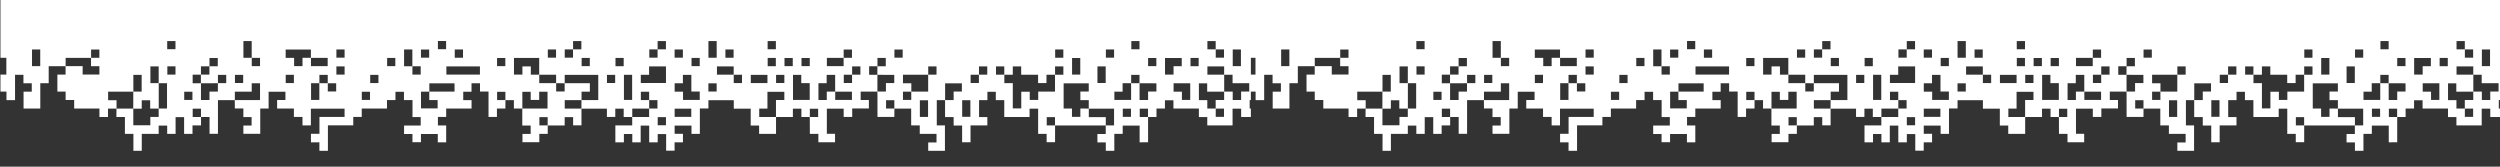 <?xml version="1.0" encoding="UTF-8"?> <svg xmlns="http://www.w3.org/2000/svg" width="2880" height="192" viewBox="0 0 2880 192" fill="none"><rect x="0" y="0" width="2880" height="192" fill="#333333" stroke="none"/><g clip-path="url(#clip0_248_46)"><mask id="mask0_248_46" style="mask-type:luminance" maskUnits="userSpaceOnUse" x="0" y="0" width="2880" height="192"><path d="M2880 0H0V192H2880V0Z" fill="white"></path></mask><g mask="url(#mask0_248_46)"><mask id="mask1_248_46" style="mask-type:luminance" maskUnits="userSpaceOnUse" x="0" y="0" width="1441" height="192"><path d="M0 192H1441V0H0V192Z" fill="white"></path></mask><g mask="url(#mask1_248_46)"><mask id="mask2_248_46" style="mask-type:luminance" maskUnits="userSpaceOnUse" x="0" y="-1" width="1441" height="740"><path d="M0.5 738.242H1441V-0.476H0.5V738.242Z" fill="white"></path></mask><g mask="url(#mask2_248_46)"><path d="M1010.78 105.515C1004.4 105.515 998.009 105.515 991.491 105.515C991.491 108.824 991.491 111.876 991.491 115.193C994.556 115.193 997.673 115.193 1000.94 115.193C1000.94 118.563 1000.94 121.672 1000.94 124.958C994.597 124.958 988.3 124.958 981.736 124.958C981.736 128.233 981.736 131.35 981.736 134.743C978.268 134.743 975.057 134.743 971.848 134.743L971.918 134.813C971.918 131.66 971.918 128.51 971.918 125.204C965.367 125.204 959.013 125.204 952.526 125.204C952.526 134.8 952.526 144.342 952.526 154.15C955.584 154.15 958.7 154.15 961.973 154.15C961.973 157.52 961.973 160.629 961.973 163.876C955.635 163.876 949.338 163.876 942.774 163.876C942.774 160.824 942.774 157.708 942.774 154.227C939.304 154.227 936.095 154.227 932.883 154.227L932.953 154.296C932.927 147.784 932.899 141.274 932.873 134.761C936.074 134.761 939.278 134.761 942.492 134.761C942.492 131.391 942.492 128.292 942.492 125.225C939.227 125.225 936.126 125.225 932.942 125.225C932.942 128.544 932.942 131.688 932.942 134.831C929.675 134.802 926.407 134.777 923.139 134.748L923.206 134.82C923.206 131.617 923.206 128.413 923.206 125.217C919.761 125.217 916.66 125.217 913.397 125.217C913.397 128.531 913.397 131.676 913.397 134.82L913.464 134.748C906.949 134.774 900.436 134.8 893.921 134.825C893.921 128.367 893.921 121.911 893.921 115.19C897.379 115.19 900.493 115.19 903.555 115.19C903.555 111.869 903.555 108.816 903.555 105.723C897.066 105.723 890.71 105.723 884.092 105.723C884.092 112.241 884.092 118.599 884.092 125.13C880.773 125.13 877.718 125.13 874.63 125.13C874.63 128.423 874.63 131.532 874.63 134.754C881.194 134.754 887.591 134.754 893.99 134.754C893.99 141.151 893.99 147.545 893.99 154.222C887.347 154.222 880.891 154.222 874.435 154.222L874.504 154.291C874.504 151.141 874.504 147.991 874.504 144.577C871.206 144.577 868.094 144.577 864.811 144.577C864.811 138.021 864.811 131.724 864.811 125.168C858.291 125.168 851.935 125.168 845.317 125.168C845.317 121.805 845.317 118.692 845.317 115.442C835.457 115.442 825.862 115.442 816.087 115.442C816.087 118.571 816.087 121.623 816.087 124.94C812.808 124.94 809.695 124.94 806.234 124.94C806.234 134.9 806.234 144.595 806.234 154.291L806.304 154.222C803.156 154.222 800.009 154.222 796.6 154.222C796.6 151.013 796.6 147.904 796.6 144.66C789.993 144.66 783.644 144.66 777.176 144.66C777.176 147.797 777.176 150.844 777.176 154.155C780.259 154.155 783.37 154.155 786.753 154.155C786.753 157.615 786.753 160.824 786.753 164.03L786.823 163.961C783.678 163.961 780.531 163.961 777.127 163.961C777.127 167.244 777.127 170.351 777.127 173.598C773.767 173.598 770.663 173.598 767.395 173.598C767.395 167.232 767.395 160.942 767.395 154.458C764.138 154.458 761.032 154.458 757.664 154.458C757.664 157.477 757.664 160.586 757.664 163.964C754.206 163.964 751 163.964 747.796 163.964L747.863 164.035C747.863 157.587 747.863 151.139 747.863 144.693C744.421 144.693 741.317 144.693 738.054 144.693C738.054 151.257 738.054 157.646 738.054 164.035L738.121 163.964C734.971 163.964 731.819 163.964 728.402 163.964C728.402 160.745 728.402 157.633 728.402 154.394C725.088 154.394 722.038 154.394 718.719 154.394C718.719 157.454 718.719 160.568 718.719 163.964C715.251 163.964 712.04 163.964 708.829 163.964L708.895 164.035C708.895 157.587 708.895 151.141 708.895 144.444C715.505 144.444 721.854 144.444 728.305 144.444C728.305 141.045 728.305 137.898 728.305 134.751C734.761 134.751 741.217 134.751 747.786 134.751C747.786 131.311 747.786 128.162 747.786 125.009C750.99 125.009 754.196 125.009 757.397 125.009C757.397 121.631 757.397 118.527 757.397 115.334C754.086 115.334 750.941 115.334 747.799 115.334C747.799 112.133 747.799 108.929 747.799 105.715C744.431 105.715 741.33 105.715 738.262 105.715C738.262 108.98 738.262 112.079 738.262 115.265C741.581 115.265 744.726 115.265 747.868 115.265C747.863 118.535 747.86 121.808 747.855 125.078C741.399 125.078 734.943 125.078 728.374 125.078C728.374 128.513 728.374 131.665 728.374 134.82C725.165 134.82 721.954 134.82 718.486 134.82C718.486 131.342 718.486 128.226 718.486 125.168C715.167 125.168 712.117 125.168 708.803 125.168C708.803 128.408 708.803 131.522 708.803 134.741C705.387 134.741 702.237 134.741 699.084 134.741L699.156 134.807C699.156 131.665 699.156 128.521 699.156 125.168C689.255 125.168 679.519 125.168 669.784 125.166C669.813 121.859 669.841 118.553 669.867 115.249C676.32 115.249 682.774 115.249 689.199 115.249C689.199 105.377 689.199 95.781 689.199 86.265C676.179 86.265 663.336 86.265 650.55 86.265C650.55 89.615 650.55 92.77 650.547 95.922C647.238 95.894 643.934 95.866 640.631 95.84C640.631 92.629 640.631 89.417 640.631 86.098C633.946 86.098 627.547 86.098 621.15 86.098C621.15 79.642 621.15 73.189 621.15 66.773C611.267 66.773 601.669 66.773 592.096 66.773C592.096 73.258 592.096 79.555 592.096 85.913C595.333 85.913 598.442 85.913 601.815 85.913C601.815 82.648 601.815 79.532 601.815 76.459C605.134 76.459 608.186 76.459 611.5 76.459C611.5 79.696 611.5 82.807 611.5 86.031C614.917 86.031 618.066 86.031 621.219 86.031C621.219 89.243 621.219 92.454 621.219 95.773C627.908 95.773 634.305 95.773 640.7 95.773C640.7 98.972 640.7 102.168 640.7 105.402C644.052 105.402 647.148 105.402 650.475 105.402C650.475 102.122 650.475 98.992 650.475 95.861C660.166 95.861 669.854 95.861 679.508 95.861C679.508 99.241 679.508 102.291 679.508 105.605C676.271 105.605 673.16 105.605 669.938 105.605C669.938 109.019 669.938 112.169 669.938 115.321C663.498 115.321 657.054 115.321 650.573 115.321C650.573 118.674 650.573 121.775 650.573 125.096C657.101 125.096 663.477 125.096 669.851 125.096C669.851 131.473 669.851 137.849 669.851 144.372C666.614 144.372 663.513 144.372 660.235 144.372C660.235 141.251 660.235 138.201 660.235 134.966C656.967 134.966 653.861 134.966 650.496 134.966C650.496 138.014 650.496 141.122 650.496 144.56C643.796 144.56 637.353 144.56 630.909 144.56C630.909 141.358 630.909 138.155 630.909 134.941C627.542 134.941 624.44 134.941 621.373 134.941C621.373 138.206 621.373 141.307 621.373 144.493C624.692 144.493 627.837 144.493 630.979 144.493C630.979 147.643 630.979 150.792 630.979 154.201C627.683 154.201 624.571 154.201 621.291 154.201C621.291 157.51 621.291 160.56 621.291 163.807C614.768 163.807 608.417 163.807 601.889 163.807C601.889 160.778 601.889 157.669 601.889 154.296C604.993 154.296 608.104 154.296 611.331 154.296C611.331 150.987 611.331 147.938 611.331 144.624C608.245 144.624 605.134 144.624 601.674 144.624C601.674 137.914 601.674 131.463 601.674 125.012C611.377 125.012 621.08 125.012 630.75 125.012C630.75 118.363 630.75 112.007 630.75 105.687C627.508 105.687 624.458 105.687 621.142 105.687C621.142 108.927 621.142 112.041 621.142 115.106C617.761 115.106 614.65 115.106 611.367 115.106C611.367 111.861 611.367 108.806 611.367 105.72C608.073 105.72 604.965 105.72 601.743 105.72C601.743 112.284 601.743 118.681 601.743 125.081C598.475 125.053 595.207 125.027 591.939 124.999L592.006 125.071C592.006 121.862 592.006 118.653 592.006 115.337C588.502 115.337 585.355 115.337 582.205 115.337C582.205 112.135 582.205 108.932 582.205 105.718C578.838 105.718 575.736 105.718 572.669 105.718C572.669 108.983 572.669 112.082 572.669 115.267C575.988 115.267 579.133 115.267 582.275 115.267C582.249 118.535 582.223 121.803 582.198 125.071L582.264 125.004C579.053 125.004 575.844 125.004 572.456 125.004C572.456 128.51 572.456 131.663 572.456 134.813L572.523 134.741C569.252 134.741 565.984 134.741 562.717 134.741L562.783 134.813C562.783 125.117 562.783 115.421 562.783 105.466C559.344 105.466 556.23 105.466 552.952 105.466C552.952 102.152 552.952 99.1 552.952 95.958C549.666 95.958 546.56 95.958 543.189 95.958C543.189 99.208 543.189 102.322 543.189 105.684C539.816 105.684 536.702 105.684 533.66 105.684C533.66 108.998 533.66 112.048 533.66 115.36C536.902 115.36 540.014 115.36 543.23 115.36C543.23 118.774 543.23 121.923 543.23 125.071L543.297 124.999C533.653 124.999 524.011 124.999 514.002 124.999C514.002 128.387 514.002 131.599 514.002 134.81L514.074 134.743C510.87 134.743 507.667 134.743 504.471 134.743C504.471 138.186 504.471 141.289 504.471 144.552C507.785 144.552 510.929 144.552 514.074 144.552L514.002 144.485C514 151 514 157.513 513.997 164.028L514.066 163.959C510.914 163.959 507.762 163.959 504.342 163.959C504.342 160.732 504.342 157.618 504.342 154.383C497.776 154.383 491.479 154.383 484.91 154.383C484.91 157.472 484.91 160.586 484.91 163.848C481.535 163.848 478.426 163.848 475.132 163.848C475.132 160.716 475.132 157.662 475.132 154.342C471.847 154.342 468.733 154.342 465.478 154.342C465.478 151.026 465.478 147.974 465.478 144.652C471.759 144.652 478.118 144.652 484.646 144.652C484.646 141.279 484.646 138.168 484.646 134.874C481.573 134.874 478.518 134.874 475.197 134.874C475.197 128.341 475.197 121.98 475.197 115.257C471.724 115.257 468.512 115.257 465.301 115.257L465.367 115.329C465.367 112.125 465.367 108.922 465.367 105.726C461.923 105.726 458.822 105.726 455.559 105.726C455.559 109.04 455.559 112.184 455.559 115.329L455.626 115.262C452.417 115.262 449.205 115.262 445.817 115.262C445.817 118.769 445.817 121.921 445.817 125.071L445.884 124.999C436.25 124.999 426.613 124.999 416.717 124.999C416.717 128.256 416.717 131.37 416.717 134.738C413.352 134.738 410.241 134.738 406.96 134.738C406.96 138.047 406.96 141.097 406.96 144.398C397.195 144.398 387.599 144.398 377.757 144.398C377.757 154.237 377.757 163.833 377.757 173.706C374.305 173.706 371.099 173.706 367.89 173.706L367.957 173.777C367.957 170.566 367.957 167.357 367.957 163.969C364.45 163.969 361.298 163.969 358.148 163.969L358.215 164.035C358.215 160.824 358.215 157.613 358.215 154.14C361.618 154.14 364.735 154.14 368.013 154.14C368.013 147.573 368.013 141.274 368.013 134.715C377.793 134.715 387.397 134.715 396.951 134.715C396.951 131.337 396.951 128.226 396.951 125.166C383.97 125.166 371.178 125.166 358.125 125.166C358.125 131.652 358.125 138.011 358.125 144.483C354.709 144.483 351.556 144.483 348.404 144.483L348.47 144.549C348.47 141.346 348.47 138.144 348.47 134.692C345.033 134.692 341.927 134.692 338.577 134.692C338.577 131.334 338.577 128.228 338.577 124.999C331.942 124.999 325.56 124.999 319.178 124.999L319.245 125.066C319.245 121.854 319.245 118.643 319.245 115.172C322.646 115.172 325.762 115.172 328.817 115.172C328.817 111.851 328.817 108.801 328.817 105.713C322.325 105.713 315.972 105.713 309.436 105.713C309.436 112.271 309.436 118.668 309.436 125.066L309.503 124.994C306.353 124.994 303.203 124.994 299.8 124.994C299.8 134.772 299.8 144.37 299.8 154.109C293.195 154.109 286.844 154.109 280.37 154.109C280.37 150.98 280.37 147.93 280.37 144.616C283.453 144.616 286.567 144.616 289.832 144.616C289.832 141.248 289.832 138.139 289.832 134.854C286.726 134.854 283.674 134.854 280.36 134.854C280.36 131.576 280.36 128.464 280.36 124.989C276.894 124.989 273.685 124.989 270.477 124.989L270.546 125.058C270.52 121.795 270.495 118.53 270.466 115.265C280.165 115.265 289.86 115.265 299.556 115.265C299.556 108.637 299.556 102.283 299.556 95.925C296.332 95.925 293.279 95.925 289.968 95.925C289.968 99.144 289.968 102.258 289.968 105.62C283.353 105.62 276.997 105.62 270.536 105.62C270.536 109.032 270.536 112.184 270.536 115.334C264.139 115.334 257.741 115.334 251.083 115.334C251.083 128.287 251.083 141.135 251.083 154.119C247.774 154.119 244.722 154.119 241.403 154.119C241.403 147.817 241.403 141.458 241.403 134.815C237.935 134.815 234.723 134.815 231.512 134.815C231.512 131.614 231.512 128.41 231.512 125.194C228.147 125.194 225.045 125.194 221.975 125.194C221.975 128.459 221.975 131.558 221.975 134.746C225.294 134.746 228.436 134.746 231.581 134.746C231.581 137.888 231.581 141.033 231.581 144.429C228.311 144.429 225.205 144.429 221.757 144.429C221.757 147.879 221.757 151.082 221.757 154.283L221.826 154.214C218.559 154.214 215.291 154.217 212.023 154.217L212.09 154.289C212.09 147.84 212.09 141.392 212.09 134.946C208.648 134.946 205.541 134.946 202.281 134.946C202.281 141.51 202.281 147.899 202.281 154.289L202.348 154.217C199.077 154.217 195.81 154.217 192.539 154.217L192.606 154.289C192.606 151.085 192.606 147.881 192.606 144.685C189.164 144.685 186.06 144.685 182.798 144.685C182.798 147.999 182.798 151.144 182.798 154.289L182.864 154.217C176.467 154.217 170.07 154.217 163.306 154.217C163.306 160.855 163.306 167.308 163.306 173.765L163.375 173.695C160.231 173.695 157.083 173.695 153.69 173.695C153.69 167.255 153.69 160.909 153.69 154.217C150.243 154.217 147.036 154.217 143.83 154.217L143.897 154.289C143.897 147.832 143.897 141.376 143.897 134.81C140.393 134.81 137.241 134.81 134.088 134.81C134.119 131.568 134.15 128.323 134.183 125.081C140.642 125.084 147.098 125.089 153.557 125.091C153.557 131.532 153.557 137.97 153.557 144.313C160.321 144.313 166.669 144.313 173.189 144.313C173.189 141.063 173.189 138.014 173.189 134.71C176.47 134.71 179.578 134.71 182.79 134.71C182.79 131.301 182.79 128.154 182.79 125.007C185.999 125.007 189.208 125.007 192.406 125.007C192.406 115.131 192.406 105.543 192.406 95.85C189.095 95.85 185.947 95.85 182.8 95.85C182.8 89.404 182.8 82.961 182.8 76.487C179.442 76.487 176.339 76.487 173.258 76.487C173.258 82.992 173.258 89.335 173.258 95.781C176.575 95.781 179.722 95.781 182.869 95.781C182.867 105.546 182.862 115.311 182.859 125.076C179.658 125.076 176.454 125.076 173.004 125.076C173.004 121.628 173.004 118.52 173.004 115.478C169.644 115.478 166.541 115.478 163.278 115.478C163.278 118.71 163.278 121.754 163.278 125.166C159.905 125.166 156.699 125.166 153.495 125.163C153.521 118.615 153.544 112.069 153.567 105.523C156.773 105.523 159.979 105.523 163.186 105.523C163.186 98.9 163.186 92.557 163.186 86.25C159.915 86.25 156.812 86.25 153.636 86.25C153.636 92.819 153.636 99.205 153.636 105.592C143.946 105.592 134.252 105.592 124.554 105.592C124.554 108.952 124.554 112.058 124.554 115.424C127.835 115.424 130.946 115.424 134.258 115.424C134.258 118.84 134.258 121.993 134.255 125.145C130.992 125.143 127.735 125.143 124.416 125.143C124.416 128.541 124.416 131.678 124.416 134.813C121.21 134.813 118.001 134.813 114.541 134.813C114.541 131.355 114.541 128.244 114.541 124.999C104.647 124.999 95.016 124.999 85.384 124.999L85.451 125.066C85.451 121.857 85.451 118.648 85.451 115.183C81.991 115.183 78.879 115.183 75.604 115.183C75.604 111.871 75.604 108.819 75.604 105.51C72.323 105.51 69.212 105.51 66.106 105.51C66.106 98.895 66.106 92.547 66.106 85.937C69.386 85.937 72.498 85.937 75.54 85.937C75.54 82.52 75.54 79.365 75.543 76.215C82.009 76.218 88.473 76.218 95.201 76.218C95.201 79.686 95.201 82.8 95.201 85.885C101.826 85.885 108.179 85.885 114.512 85.885C114.512 82.648 114.512 79.596 114.512 76.279C111.278 76.279 108.164 76.279 104.86 76.279C104.86 72.863 104.86 69.71 104.86 66.561C108.061 66.561 111.265 66.561 114.479 66.561C114.479 63.19 114.479 60.092 114.479 57.024C111.214 57.024 108.113 57.024 104.93 57.024C104.93 60.343 104.93 63.488 104.93 66.63C95.244 66.63 85.556 66.63 75.617 66.63C75.617 70 75.617 73.14 75.617 76.279C69.168 76.279 62.723 76.279 56.102 76.279C56.102 83.013 56.102 89.312 56.102 95.873C52.817 95.873 49.703 95.873 46.42 95.873C46.42 105.782 46.42 115.426 46.42 125.068L46.486 124.996C40.092 124.996 33.697 124.996 27.139 124.996C27.139 118.543 27.139 112.192 27.139 105.574C30.26 105.574 33.377 105.574 36.596 105.574C36.596 102.263 36.596 99.213 36.596 95.897C33.487 95.897 30.373 95.897 27.003 95.897C27.003 92.529 27.003 89.415 27.003 86.191C23.691 86.191 20.641 86.191 17.332 86.191C17.332 95.778 17.332 105.377 17.332 115.331C13.875 115.331 10.664 115.331 7.455 115.331C7.455 112.123 7.455 108.914 7.455 105.554C0.783 105.554 -5.606 105.554 -11.996 105.554C-11.996 92.565 -11.996 79.578 -11.996 66.589C-8.738 66.576 -5.483 66.561 -2.226 66.548C-2.226 72.994 -2.226 79.437 -2.226 85.911C1.132 85.911 4.236 85.911 7.316 85.911C7.316 79.406 7.316 73.063 7.316 66.617C4 66.617 0.852 66.617 -2.295 66.617C-2.295 63.411 -2.295 60.207 -2.295 56.847C-5.709 56.847 -8.851 56.847 -11.996 56.847C-11.996 4.901 -11.996 -47.045 -11.996 -98.994C475.066 -98.997 962.124 -98.997 1449.19 -98.997C1449.19 -27.557 1449.19 43.871 1449.19 115.296C1445.99 115.296 1442.79 115.296 1439.61 115.296C1439.61 118.707 1439.61 121.803 1439.61 125.037C1442.91 125.037 1446.05 125.037 1449.19 125.037C1449.19 128.285 1449.19 131.532 1449.19 134.779C1442.81 134.779 1436.43 134.779 1429.8 134.779C1429.8 131.558 1429.8 128.451 1429.8 125.194C1426.44 125.194 1423.34 125.194 1419.92 125.194C1419.92 131.67 1419.92 138.111 1419.92 144.549L1419.99 144.48C1410.35 144.48 1400.7 144.48 1390.79 144.48C1390.79 141.264 1390.79 138.152 1390.79 134.864C1387.48 134.864 1384.42 134.864 1381.11 134.864C1381.11 131.583 1381.11 128.467 1381.11 125.001C1371.14 125.001 1361.44 125.001 1351.74 125.001L1351.81 125.073C1351.81 121.87 1351.81 118.666 1351.81 115.47C1348.36 115.47 1345.26 115.47 1342 115.47C1342 118.784 1342 121.929 1342 125.073L1342.06 125.007C1338.85 125.007 1335.64 125.007 1332.26 125.007C1332.26 128.513 1332.26 131.665 1332.26 134.815L1332.32 134.743C1329.05 134.769 1325.79 134.795 1322.52 134.82C1322.52 131.617 1322.52 128.415 1322.52 125.202C1319.15 125.202 1316.05 125.202 1312.98 125.202C1312.98 128.467 1312.98 131.568 1312.98 134.751C1316.3 134.751 1319.45 134.751 1322.59 134.751C1322.59 144.483 1322.6 154.212 1322.59 163.946L1322.66 163.869C1319.37 163.9 1316.07 163.93 1312.78 163.961L1312.85 164.03C1312.85 157.638 1312.85 151.246 1312.85 144.688C1306.32 144.688 1299.97 144.688 1293.35 144.688C1293.35 147.802 1293.35 150.916 1293.35 154.196C1290.05 154.196 1286.99 154.196 1283.69 154.196C1283.69 160.719 1283.69 167.072 1283.69 173.7C1280.23 173.7 1277.02 173.7 1273.81 173.7L1273.88 173.77C1273.88 170.62 1273.88 167.47 1273.88 164.056C1270.58 164.056 1267.47 164.056 1264.23 164.056C1264.23 160.745 1264.23 157.695 1264.23 154.378C1267.29 154.378 1270.41 154.378 1273.8 154.378C1273.8 150.91 1273.8 147.702 1273.8 144.493C1277.01 144.493 1280.23 144.493 1283.39 144.493C1283.39 137.837 1283.39 131.478 1283.39 125.173C1273.54 125.173 1263.89 125.173 1254.25 125.171C1254.25 121.908 1254.25 118.651 1254.25 115.331C1250.85 115.331 1247.71 115.331 1244.58 115.331C1244.58 112.123 1244.58 108.914 1244.58 105.446C1248.05 105.446 1251.16 105.446 1254.23 105.446C1254.23 102.129 1254.23 99.08 1254.23 95.961C1244.5 95.961 1234.91 95.961 1225.3 95.961C1225.3 105.702 1225.3 115.296 1225.3 125.001C1228.61 125.001 1231.76 125.001 1234.91 125.001C1234.91 128.205 1234.91 131.411 1234.91 134.61C1238.28 134.61 1241.38 134.61 1244.58 134.61C1244.58 131.296 1244.58 128.151 1244.58 125.007C1247.82 125.037 1251.06 125.068 1254.31 125.099C1254.31 128.292 1254.31 131.483 1254.31 134.902C1261.05 134.902 1267.39 134.902 1273.87 134.902C1273.87 138.278 1273.87 141.423 1273.87 144.565C1254.36 144.565 1234.87 144.562 1215.36 144.562C1215.36 141.361 1215.36 138.157 1215.36 134.943C1212 134.943 1208.89 134.943 1205.83 134.943C1205.83 138.209 1205.83 141.31 1205.83 144.493C1209.15 144.493 1212.29 144.493 1215.43 144.493C1215.43 150.872 1215.43 157.254 1215.43 163.817C1212.19 163.817 1209.09 163.817 1205.73 163.817C1205.73 160.77 1205.73 157.664 1205.73 154.224C1202.28 154.224 1199.08 154.224 1195.88 154.224L1195.94 154.296C1195.94 144.608 1195.94 134.92 1195.94 125.199C1192.52 125.199 1189.42 125.199 1186.06 125.199C1186.06 128.464 1186.06 131.576 1186.06 134.815C1176.17 134.815 1166.54 134.815 1156.91 134.815C1156.91 128.359 1156.91 121.903 1156.91 115.331C1153.48 115.331 1150.32 115.331 1147.17 115.331C1147.17 112.125 1147.17 108.922 1147.17 105.723C1143.8 105.723 1140.69 105.723 1137.5 105.723C1137.5 109.04 1137.5 112.184 1137.5 115.331C1134.29 115.331 1131.09 115.331 1127.88 115.331C1127.88 121.936 1127.88 128.274 1127.88 134.866C1131.13 134.866 1134.24 134.866 1137.43 134.866C1137.43 138.265 1137.43 141.407 1137.43 144.552L1137.5 144.48C1131.1 144.48 1124.7 144.48 1118.04 144.48C1118.04 151.018 1118.04 157.377 1118.04 163.864C1114.73 163.864 1111.68 163.864 1108.36 163.864C1108.36 157.559 1108.36 151.203 1108.36 144.58C1104.99 144.58 1101.88 144.58 1098.59 144.58C1098.59 141.266 1098.59 138.214 1098.59 134.895C1095.31 134.895 1092.19 134.895 1088.71 134.895C1088.71 128.177 1088.71 121.723 1088.71 115.267C1091.92 115.267 1095.13 115.267 1098.6 115.267C1098.6 111.871 1098.6 108.757 1098.6 105.482C1101.91 105.482 1104.97 105.482 1108.09 105.482C1108.09 102.196 1108.09 99.09 1108.09 95.984C1101.58 95.984 1095.23 95.984 1088.78 95.984C1088.78 102.548 1088.78 108.942 1088.78 115.337C1085.63 115.337 1082.48 115.337 1079.17 115.337C1079.17 125.05 1079.17 134.651 1079.17 144.434C1082.27 144.434 1085.33 144.434 1088.57 144.434C1088.57 154.214 1088.57 163.812 1088.57 173.7C1082.16 173.7 1075.7 173.7 1069.24 173.7L1069.31 173.77C1069.31 170.628 1069.31 167.483 1069.31 164.087C1072.5 164.087 1075.61 164.087 1078.86 164.087C1078.86 160.734 1078.86 157.633 1078.86 154.222C1072.38 154.222 1065.94 154.222 1059.5 154.222L1059.56 154.294C1059.56 151.09 1059.56 147.886 1059.56 144.431C1056.12 144.431 1053.01 144.431 1049.67 144.431C1049.67 137.832 1049.67 131.488 1049.67 125.078C1043.04 125.078 1036.66 125.078 1030.28 125.078C1030.28 121.877 1030.28 118.674 1030.28 115.46C1026.91 115.46 1023.81 115.46 1020.74 115.46C1020.74 118.725 1020.74 121.826 1020.74 125.009C1024.06 125.009 1027.21 125.009 1030.35 125.009C1030.32 128.277 1030.3 131.545 1030.27 134.813L1030.34 134.743C1023.82 134.743 1017.31 134.743 1010.79 134.743L1010.86 134.81C1010.85 125.907 1010.84 117.001 1010.82 108.098C1010.82 107.213 1010.73 106.326 1010.69 105.443C1013.91 105.446 1017.13 105.446 1020.6 105.446C1020.6 102.206 1020.6 99.093 1020.6 95.727C1023.97 95.727 1027.08 95.727 1030.19 95.727C1030.19 92.413 1030.19 89.363 1030.19 86.209C1023.62 86.209 1017.17 86.209 1010.71 86.206C1010.74 82.905 1010.76 79.604 1010.78 76.305C1013.99 76.305 1017.19 76.305 1020.4 76.305C1020.4 72.937 1020.4 69.836 1020.4 66.768C1017.14 66.768 1014.04 66.768 1010.85 66.768C1010.85 70.088 1010.85 73.232 1010.85 76.374C1007.66 76.374 1004.46 76.374 1001.24 76.374C1001.24 79.716 1001.24 82.81 1001.24 86.134C1004.52 86.134 1007.65 86.134 1010.77 86.134C1010.79 92.6 1010.78 99.057 1010.78 105.515ZM660.189 56.901C656.99 56.901 653.789 56.901 650.578 56.901C650.578 60.253 650.578 63.352 650.578 66.425C653.84 66.425 656.939 66.425 660.12 66.425C660.12 63.111 660.12 59.971 660.12 56.832C663.321 56.832 666.524 56.832 669.738 56.832C669.738 53.461 669.738 50.363 669.738 47.295C666.473 47.295 663.372 47.295 660.189 47.295C660.189 50.614 660.189 53.756 660.189 56.901ZM757.6 56.901C754.401 56.901 751.2 56.901 747.989 56.901C747.989 60.253 747.989 63.352 747.989 66.425C751.251 66.425 754.35 66.425 757.53 66.425C757.53 63.111 757.53 59.971 757.53 56.832C760.731 56.832 763.935 56.832 767.149 56.832C767.149 53.461 767.149 50.363 767.149 47.295C763.884 47.295 760.783 47.295 757.6 47.295C757.6 50.614 757.6 53.756 757.6 56.901ZM1400.46 56.898C1400.46 53.697 1400.46 50.494 1400.46 47.28C1397.1 47.28 1394 47.28 1390.93 47.28C1390.93 50.545 1390.93 53.646 1390.93 56.832C1394.25 56.832 1397.39 56.832 1400.53 56.832C1400.53 60.03 1400.53 63.229 1400.53 66.44C1403.89 66.44 1406.99 66.44 1410.06 66.44C1410.06 63.178 1410.06 60.079 1410.06 56.901C1406.74 56.898 1403.6 56.898 1400.46 56.898ZM241.315 76.385C238.117 76.385 234.916 76.385 231.484 76.385C231.484 79.768 231.484 82.9 231.484 86.034C228.283 86.034 225.082 86.034 221.937 86.034C221.937 89.522 221.937 92.572 221.937 95.884C225.21 95.884 228.352 95.884 231.496 95.884C231.496 102.322 231.496 108.76 231.496 115.188C234.954 115.188 238.001 115.188 241.308 115.188C241.308 111.969 241.308 108.857 241.308 105.497C244.673 105.497 247.782 105.497 250.988 105.497C250.988 102.091 250.988 98.944 250.988 95.796C254.189 95.796 257.393 95.796 260.607 95.796C260.607 92.426 260.607 89.328 260.607 86.26C257.341 86.26 254.24 86.26 251.057 86.26C251.057 89.579 251.057 92.724 251.057 95.866C244.514 95.897 237.973 95.927 231.437 95.95C231.43 92.624 231.419 89.294 231.417 85.972C234.674 85.972 237.932 85.972 241.249 85.972C241.249 82.579 241.249 79.447 241.249 76.315C244.45 76.315 247.653 76.315 250.867 76.315C250.867 72.945 250.867 69.846 250.867 66.779C247.602 66.779 244.501 66.779 241.318 66.779C241.315 70.095 241.315 73.24 241.315 76.385ZM981.647 86.124C978.448 86.124 975.247 86.124 972.038 86.124C972.038 89.476 972.038 92.575 972.038 95.648C975.301 95.648 978.399 95.648 981.577 95.648C981.577 92.334 981.577 89.194 981.577 86.055C984.778 86.055 987.982 86.055 991.196 86.055C991.196 82.687 991.196 79.586 991.196 76.518C987.931 76.518 984.83 76.518 981.647 76.518C981.647 79.837 981.647 82.979 981.647 86.124ZM1127.77 86.124C1124.57 86.124 1121.37 86.124 1118.16 86.124C1118.16 89.476 1118.16 92.575 1118.16 95.648C1121.42 95.648 1124.52 95.648 1127.7 95.648C1127.7 92.334 1127.7 89.194 1127.7 86.055C1130.9 86.055 1134.1 86.055 1137.32 86.055C1137.32 82.687 1137.32 79.586 1137.32 76.518C1134.05 76.518 1130.95 76.518 1127.77 76.518C1127.77 79.837 1127.77 82.979 1127.77 86.124ZM1166.73 86.119C1163.47 86.119 1160.2 86.121 1156.93 86.121C1156.93 82.92 1156.93 79.716 1156.93 76.502C1153.57 76.502 1150.46 76.502 1147.4 76.502C1147.4 79.768 1147.4 82.869 1147.4 86.052C1150.72 86.052 1153.86 86.052 1157 86.052C1157 89.261 1157 92.472 1157 95.789C1160.44 95.789 1163.59 95.789 1166.74 95.789C1166.74 105.484 1166.74 115.183 1166.74 124.866C1170.12 124.866 1173.23 124.866 1176.5 124.866C1176.5 118.391 1176.5 112.094 1176.5 105.708C1179.79 105.708 1182.89 105.708 1186.26 105.708C1186.26 108.96 1186.26 112.074 1186.26 115.106C1189.64 115.106 1192.75 115.106 1196.03 115.106C1196.03 111.856 1196.03 108.804 1196.03 105.497C1202.56 105.497 1208.91 105.497 1215.37 105.497C1215.37 98.844 1215.37 92.449 1215.37 86.057C1218.57 86.057 1221.77 86.057 1224.99 86.057C1224.99 82.687 1224.99 79.588 1224.99 76.52C1221.72 76.52 1218.62 76.52 1215.44 76.52C1215.44 79.84 1215.44 82.984 1215.44 86.126C1212.23 86.126 1209.02 86.126 1205.55 86.126C1205.55 89.52 1205.55 92.636 1205.55 95.689C1202.23 95.689 1199.18 95.689 1195.87 95.689C1195.87 92.447 1195.87 89.333 1195.87 86.121C1189.21 86.121 1182.81 86.121 1176.41 86.121C1176.41 82.918 1176.41 79.711 1176.41 76.515C1173.04 76.515 1169.93 76.515 1166.74 76.515C1166.73 79.827 1166.73 82.974 1166.73 86.119ZM377.555 95.95C377.555 92.693 377.555 89.433 377.555 86.27C374.195 86.27 371.101 86.27 367.952 86.27C367.952 89.594 367.952 92.729 367.952 95.866C364.748 95.866 361.544 95.866 358.34 95.866C358.34 102.473 358.34 108.814 358.34 115.124C361.608 115.124 364.709 115.124 367.882 115.124C367.882 108.56 367.882 102.178 367.882 95.796C371.127 95.825 374.372 95.853 377.614 95.881C377.614 99.072 377.614 102.265 377.614 105.369C381.125 105.369 384.226 105.369 387.281 105.369C387.281 102.132 387.281 99.09 387.281 95.956C383.957 95.958 380.753 95.958 377.555 95.95ZM290.022 66.558C290.022 69.759 290.022 72.963 290.022 76.179C293.387 76.179 296.488 76.179 299.559 76.179C299.559 72.914 299.559 69.816 299.559 66.627C296.239 66.627 293.097 66.627 289.953 66.627C289.953 60.187 289.953 53.746 289.953 47.28C286.603 47.28 283.502 47.28 280.421 47.28C280.421 53.785 280.421 60.125 280.421 66.558C283.733 66.558 286.877 66.558 290.022 66.558ZM475.101 76.3C475.101 79.501 475.101 82.705 475.101 85.919C478.469 85.919 481.57 85.919 484.638 85.919C484.638 82.653 484.638 79.552 484.638 76.369C481.319 76.369 478.174 76.369 475.032 76.369C475.032 69.928 475.032 63.488 475.032 57.019C471.688 57.019 468.584 57.019 465.503 57.019C465.503 63.524 465.503 69.864 465.503 76.3C468.815 76.3 471.957 76.3 475.101 76.3ZM971.907 66.64C965.467 66.64 959.026 66.64 952.557 66.64C952.557 69.985 952.557 73.088 952.557 76.172C959.062 76.172 965.402 76.172 971.838 76.172C971.838 72.86 971.838 69.716 971.838 66.571C975.039 66.571 978.243 66.571 981.457 66.571C981.457 63.203 981.457 60.102 981.457 57.034C978.192 57.034 975.09 57.034 971.907 57.034C971.907 60.353 971.907 63.498 971.907 66.64ZM845.268 86.042C845.268 89.243 845.268 92.447 845.268 95.66C848.636 95.66 851.737 95.66 854.805 95.66C854.805 92.395 854.805 89.297 854.805 86.111C851.486 86.111 848.341 86.111 845.199 86.111C845.199 82.907 845.199 79.704 845.199 76.502C838.592 76.502 832.251 76.502 825.941 76.502C825.941 79.77 825.941 82.871 825.941 86.042C832.502 86.042 838.887 86.042 845.268 86.042ZM1303.11 95.866C1299.9 95.866 1296.69 95.866 1293.23 95.866C1293.23 99.249 1293.23 102.36 1293.23 105.636C1289.92 105.636 1286.87 105.636 1283.75 105.636C1283.75 108.919 1283.75 112.025 1283.75 115.136C1290.25 115.136 1296.59 115.136 1303.04 115.136C1303.04 108.578 1303.04 102.188 1303.04 95.796C1306.28 95.825 1309.53 95.853 1312.77 95.884C1312.77 102.324 1312.77 108.768 1312.77 115.18C1316.24 115.18 1319.29 115.18 1322.6 115.18C1322.6 111.951 1322.6 108.837 1322.6 105.474C1325.97 105.474 1329.09 105.474 1332.19 105.474C1332.19 102.16 1332.19 99.113 1332.19 95.961C1325.61 95.961 1319.16 95.961 1312.71 95.956C1312.71 92.698 1312.71 89.438 1312.71 86.275C1309.36 86.275 1306.26 86.275 1303.11 86.275C1303.11 89.594 1303.11 92.729 1303.11 95.866ZM494.588 105.608C491.379 105.608 488.173 105.608 484.995 105.608C484.995 112.235 484.995 118.584 484.995 124.848C491.525 124.848 497.874 124.848 504.163 124.848C504.163 121.6 504.163 118.55 504.163 115.242C500.921 115.242 497.812 115.242 494.519 115.242C494.519 111.833 494.519 108.683 494.519 105.536C504.206 105.536 513.897 105.536 523.618 105.536C523.618 102.176 523.618 99.072 523.618 95.991C513.866 95.991 504.278 95.991 494.588 95.991C494.588 99.308 494.588 102.458 494.588 105.608ZM962.163 105.523C962.163 108.729 962.163 111.935 962.163 115.142C968.783 115.142 975.126 115.142 981.436 115.142C981.436 111.871 981.436 108.77 981.436 105.592C974.867 105.592 968.48 105.592 962.094 105.592C962.094 99.139 962.094 92.683 962.094 86.27C958.7 86.27 955.591 86.27 952.311 86.27C952.311 89.512 952.311 92.565 952.311 95.879C949.022 95.879 945.911 95.879 942.841 95.879C942.841 102.501 942.841 108.855 942.841 115.175C946.08 115.175 949.133 115.175 952.447 115.175C952.447 111.938 952.447 108.827 952.447 105.523C955.861 105.523 959.013 105.523 962.163 105.523ZM358.21 66.558C358.21 69.764 358.21 72.971 358.21 76.179C364.83 76.179 371.171 76.179 377.48 76.179C377.48 72.912 377.48 69.808 377.48 66.627C370.912 66.627 364.525 66.627 358.14 66.627C358.14 63.416 358.14 60.207 358.14 57.047C348.252 57.047 338.654 57.047 329.087 57.047C329.087 60.287 329.087 63.339 329.087 66.653C332.324 66.653 335.438 66.653 338.808 66.653C338.808 70.028 338.808 73.142 338.808 76.213C342.127 76.213 345.177 76.213 348.494 76.213C348.494 72.976 348.494 69.862 348.494 66.561C351.908 66.558 355.057 66.558 358.21 66.558ZM1400.52 125.007C1400.52 128.208 1400.52 131.411 1400.52 134.625C1403.89 134.625 1406.99 134.625 1410.05 134.625C1410.05 131.36 1410.05 128.262 1410.05 125.076C1406.74 125.076 1403.59 125.076 1400.45 125.076C1400.45 121.872 1400.45 118.668 1400.45 115.216C1403.9 115.216 1407.01 115.216 1410.2 115.216C1410.2 111.815 1410.2 108.668 1410.2 105.523C1413.41 105.523 1416.62 105.523 1420.08 105.523C1420.08 108.993 1420.08 112.107 1420.08 115.18C1423.4 115.18 1426.45 115.18 1429.76 115.18C1429.76 111.951 1429.76 108.839 1429.76 105.474C1433.13 105.474 1436.24 105.474 1439.34 105.474C1439.34 102.16 1439.34 99.113 1439.34 95.809C1432.88 95.809 1426.52 95.809 1419.91 95.809C1419.91 92.447 1419.91 89.338 1419.91 86.124C1416.5 86.124 1413.36 86.124 1410.21 86.124C1410.21 82.918 1410.21 79.711 1410.21 76.505C1403.58 76.505 1397.24 76.505 1390.93 76.505C1390.93 79.775 1390.93 82.879 1390.93 86.055C1397.5 86.055 1403.89 86.055 1410.27 86.055C1410.27 92.567 1410.27 99.08 1410.27 105.592C1403.82 105.592 1397.38 105.592 1390.67 105.592C1390.67 102.17 1390.67 99.062 1390.67 96.014C1387.31 96.014 1384.2 96.014 1381.13 96.014C1381.13 102.494 1381.13 108.783 1381.13 115.329C1384.35 115.329 1387.46 115.329 1390.82 115.329C1390.82 118.692 1390.82 121.803 1390.82 125.007C1394.22 125.007 1397.37 125.007 1400.52 125.007ZM1069.32 86.124C1059.64 86.124 1049.96 86.124 1040.22 86.124C1040.22 89.443 1040.22 92.544 1040.22 95.902C1043.47 95.902 1046.57 95.902 1049.85 95.902C1049.85 99.3 1049.85 102.445 1049.85 105.59C1046.65 105.59 1043.44 105.59 1040.23 105.59C1040.23 108.957 1040.23 112.058 1040.23 115.126C1043.49 115.126 1046.59 115.126 1049.78 115.126C1049.78 111.807 1049.78 108.662 1049.78 105.52C1056.23 105.52 1062.69 105.52 1069.25 105.52C1069.25 98.846 1069.25 92.449 1069.25 86.055C1072.45 86.055 1075.65 86.055 1078.87 86.055C1078.87 82.687 1078.87 79.586 1078.87 76.518C1075.6 76.518 1072.5 76.518 1069.32 76.518C1069.32 79.837 1069.32 82.979 1069.32 86.124ZM738.208 95.648C747.989 95.648 757.589 95.648 767.195 95.648C767.195 89.176 767.195 82.877 767.195 76.485C760.724 76.485 754.368 76.485 747.747 76.485C747.747 79.737 747.747 82.851 747.747 86.137C744.428 86.137 741.373 86.137 738.208 86.137C738.208 89.366 738.208 92.418 738.208 95.648ZM786.858 105.574C786.858 108.975 786.858 112.028 786.858 115.16C793.389 115.16 799.74 115.16 806.106 115.16C806.106 111.907 806.106 108.798 806.106 105.431C802.826 105.431 799.714 105.431 796.441 105.431C796.441 98.872 796.441 92.577 796.441 86.239C793.158 86.239 790.052 86.239 786.684 86.239C786.684 89.507 786.684 92.621 786.684 95.897C783.37 95.897 780.318 95.897 777.206 95.897C777.206 99.182 777.206 102.291 777.206 105.572C780.41 105.574 783.462 105.574 786.858 105.574ZM913.538 115.119C920.102 115.119 926.456 115.119 932.786 115.119C932.786 108.634 932.786 102.337 932.786 95.776C929.552 95.776 926.438 95.776 923.065 95.776C923.065 92.398 923.065 89.284 923.065 86.211C919.743 86.211 916.693 86.211 913.536 86.211C913.538 95.884 913.538 105.428 913.538 115.119ZM552.885 76.498C539.878 76.498 527.037 76.498 514.228 76.498C514.228 79.768 514.228 82.877 514.228 85.965C527.196 85.965 539.981 85.965 552.885 85.965C552.885 82.802 552.885 79.752 552.885 76.498ZM1351.97 95.935C1351.97 99.241 1351.97 102.353 1351.97 105.636C1355.2 105.636 1358.26 105.636 1361.57 105.636C1361.57 108.924 1361.57 112.038 1361.57 115.121C1364.95 115.121 1368.06 115.121 1371.14 115.121C1371.14 108.639 1371.14 102.342 1371.14 95.935C1364.72 95.935 1358.42 95.935 1351.97 95.935ZM718.776 86.191C718.776 95.981 718.776 105.574 718.776 115.108C722.056 115.108 725.165 115.108 728.22 115.108C728.22 105.374 728.22 95.838 728.22 86.191C725.047 86.191 721.997 86.191 718.776 86.191ZM1342.1 85.911C1345.44 85.911 1348.55 85.911 1351.92 85.911C1351.92 82.63 1351.92 79.514 1351.92 76.236C1355.24 76.236 1358.29 76.236 1361.35 76.236C1361.35 72.942 1361.35 69.834 1361.35 66.799C1354.82 66.799 1348.47 66.799 1342.1 66.799C1342.1 73.237 1342.1 79.478 1342.1 85.911ZM1108.43 115.411C1108.43 121.962 1108.43 128.31 1108.43 134.589C1111.71 134.589 1114.82 134.589 1117.87 134.589C1117.87 128.1 1117.87 121.808 1117.87 115.411C1114.69 115.411 1111.64 115.411 1108.43 115.411ZM1069.12 134.677C1069.12 128.131 1069.12 121.782 1069.12 115.501C1065.84 115.501 1062.73 115.501 1059.68 115.501C1059.68 121.988 1059.68 128.279 1059.68 134.677C1062.85 134.677 1065.9 134.677 1069.12 134.677ZM777.193 125.16C777.193 128.5 777.193 131.547 777.193 134.628C783.683 134.628 790.031 134.628 796.351 134.628C796.351 131.36 796.351 128.254 796.351 125.16C789.877 125.16 783.588 125.16 777.193 125.16ZM1273.75 76.467C1270.43 76.467 1267.38 76.467 1264.26 76.467C1264.26 82.943 1264.26 89.289 1264.26 95.653C1267.51 95.653 1270.62 95.653 1273.75 95.653C1273.75 89.192 1273.75 82.902 1273.75 76.467ZM884.097 86.252C877.551 86.252 871.203 86.252 864.921 86.252C864.921 89.533 864.921 92.641 864.921 95.694C871.408 95.694 877.7 95.694 884.097 95.694C884.097 92.518 884.097 89.471 884.097 86.252ZM1244.46 85.972C1244.46 79.421 1244.46 73.073 1244.46 66.797C1241.18 66.797 1238.07 66.797 1235.02 66.797C1235.02 73.286 1235.02 79.578 1235.02 85.972C1238.2 85.972 1241.24 85.972 1244.46 85.972ZM1420.11 56.975C1420.11 63.442 1420.11 69.787 1420.11 76.179C1423.35 76.179 1426.46 76.179 1429.54 76.179C1429.54 69.669 1429.54 63.321 1429.54 56.975C1426.31 56.975 1423.26 56.975 1420.11 56.975ZM46.348 56.998C43.126 56.998 40.02 56.998 36.88 56.998C36.88 63.488 36.88 69.836 36.88 76.156C40.148 76.156 43.254 76.156 46.348 76.156C46.348 69.682 46.348 63.39 46.348 56.998ZM816.112 66.479C819.431 66.479 822.479 66.479 825.621 66.479C825.621 60.01 825.621 53.661 825.621 47.28C822.373 47.28 819.27 47.28 816.112 47.28C816.112 53.733 816.112 60.023 816.112 66.479ZM757.664 144.341C761.006 144.341 764.112 144.341 767.19 144.341C767.19 141.107 767.19 138.06 767.19 134.931C763.963 134.931 760.862 134.931 757.664 134.931C757.664 138.119 757.664 141.166 757.664 144.341ZM1293.45 134.62C1296.73 134.62 1299.84 134.62 1302.89 134.62C1302.89 131.345 1302.89 128.241 1302.89 125.171C1299.65 125.171 1296.61 125.171 1293.45 125.171C1293.45 128.339 1293.45 131.383 1293.45 134.62ZM426.264 105.692C422.937 105.692 419.893 105.692 416.779 105.692C416.779 108.924 416.779 112.028 416.779 115.134C420.034 115.134 423.137 115.134 426.264 115.134C426.264 111.917 426.264 108.87 426.264 105.692ZM221.688 105.7C218.469 105.7 215.365 105.7 212.221 105.7C212.221 108.942 212.221 112.046 212.221 115.124C215.486 115.124 218.592 115.124 221.688 115.124C221.688 111.897 221.688 108.852 221.688 105.7ZM816.063 105.415C819.375 105.415 822.479 105.415 825.59 105.415C825.59 102.16 825.59 99.057 825.59 96.012C822.312 96.012 819.208 96.012 816.063 96.012C816.063 99.192 816.063 102.181 816.063 105.415ZM894.047 95.64C897.379 95.64 900.482 95.64 903.573 95.64C903.573 92.411 903.573 89.364 903.573 86.221C900.352 86.221 897.248 86.221 894.047 86.221C894.047 89.404 894.047 92.452 894.047 95.64ZM699.231 95.648C702.537 95.648 705.64 95.648 708.67 95.648C708.67 92.365 708.67 89.258 708.67 86.214C705.425 86.214 702.378 86.214 699.231 86.214C699.231 89.389 699.231 92.434 699.231 95.648ZM426.472 95.699C429.796 95.699 432.841 95.699 435.965 95.699C435.965 92.472 435.965 89.369 435.965 86.25C432.712 86.25 429.609 86.25 426.472 86.25C426.472 89.461 426.472 92.506 426.472 95.699ZM329.143 86.175C329.143 89.517 329.143 92.624 329.143 95.701C332.378 95.701 335.425 95.701 338.554 95.701C338.554 92.475 338.554 89.374 338.554 86.175C335.366 86.175 332.321 86.175 329.143 86.175ZM280.136 86.219C276.917 86.219 273.814 86.219 270.669 86.219C270.669 89.461 270.669 92.565 270.669 95.643C273.934 95.643 277.038 95.643 280.136 95.643C280.136 92.416 280.136 89.369 280.136 86.219ZM387.525 85.939C390.749 85.939 393.853 85.939 396.982 85.939C396.982 82.692 396.982 79.588 396.982 76.523C393.712 76.523 390.608 76.523 387.525 76.523C387.525 79.758 387.525 82.802 387.525 85.939ZM192.778 76.428C192.778 79.799 192.778 82.902 192.778 85.947C196.023 85.947 199.07 85.947 202.168 85.947C202.168 82.71 202.168 79.606 202.168 76.428C198.97 76.428 195.923 76.428 192.778 76.428ZM1380.85 76.295C1380.85 72.973 1380.85 69.87 1380.85 66.773C1377.59 66.773 1374.49 66.773 1371.46 66.773C1371.46 70.057 1371.46 73.163 1371.46 76.295C1374.65 76.295 1377.64 76.295 1380.85 76.295ZM1322.61 76.192C1325.92 76.192 1329.02 76.192 1332.13 76.192C1332.13 72.937 1332.13 69.834 1332.13 66.789C1328.85 66.789 1325.75 66.789 1322.61 66.789C1322.61 69.969 1322.61 72.958 1322.61 76.192ZM932.86 66.802C929.685 66.802 926.525 66.802 923.334 66.802C923.334 69.987 923.334 73.091 923.334 76.154C926.604 76.154 929.711 76.154 932.86 76.154C932.86 72.981 932.86 69.995 932.86 66.802ZM903.735 76.187C907.057 76.187 910.16 76.187 913.256 76.187C913.256 72.927 913.256 69.823 913.256 66.797C909.973 66.797 906.867 66.797 903.735 66.797C903.735 69.98 903.735 72.968 903.735 76.187ZM893.752 76.251C893.752 72.881 893.752 69.777 893.752 66.733C890.507 66.733 887.46 66.733 884.361 66.733C884.361 69.969 884.361 73.073 884.361 76.251C887.56 76.251 890.605 76.251 893.752 76.251ZM796.657 76.182C799.914 76.182 803.018 76.182 806.096 76.182C806.096 72.917 806.096 69.813 806.096 66.715C802.869 66.715 799.822 66.715 796.657 66.715C796.657 69.872 796.657 72.919 796.657 76.182ZM718.483 66.758C715.226 66.758 712.122 66.758 709.044 66.758C709.044 70.023 709.044 73.127 709.044 76.226C712.271 76.226 715.318 76.226 718.483 76.226C718.483 73.066 718.483 70.018 718.483 66.758ZM670.036 66.715C670.036 69.934 670.036 73.037 670.036 76.182C673.278 76.182 676.382 76.182 679.46 76.182C679.46 72.917 679.46 69.811 679.46 66.715C676.233 66.715 673.188 66.715 670.036 66.715ZM582.139 66.797C578.768 66.797 575.662 66.797 572.62 66.797C572.62 70.041 572.62 73.089 572.62 76.187C575.857 76.187 578.961 76.187 582.139 76.187C582.139 72.986 582.139 69.941 582.139 66.797ZM445.984 66.709C445.984 70.039 445.984 73.086 445.984 76.19C449.221 76.19 452.322 76.19 455.42 76.19C455.42 72.93 455.42 69.826 455.42 66.709C452.199 66.709 449.154 66.709 445.984 66.709ZM1273.99 56.973C1273.99 60.192 1273.99 63.295 1273.99 66.44C1277.23 66.44 1280.34 66.44 1283.42 66.44C1283.42 63.175 1283.42 60.071 1283.42 56.973C1280.19 56.973 1277.14 56.973 1273.99 56.973ZM1224.96 66.504C1224.96 63.162 1224.96 60.056 1224.96 56.978C1221.73 56.978 1218.68 56.978 1215.55 56.978C1215.55 60.205 1215.55 63.306 1215.55 66.504C1218.74 66.504 1221.79 66.504 1224.96 66.504ZM1030.37 66.445C1033.69 66.445 1036.8 66.445 1039.89 66.445C1039.89 63.185 1039.89 60.081 1039.89 57.055C1036.61 57.055 1033.5 57.055 1030.37 57.055C1030.37 60.238 1030.37 63.226 1030.37 66.445ZM835.686 56.952C835.686 60.294 835.686 63.401 835.686 66.479C838.92 66.479 841.967 66.479 845.097 66.479C845.097 63.252 845.097 60.151 845.097 56.952C841.911 56.952 838.864 56.952 835.686 56.952ZM777.152 66.417C780.484 66.417 783.588 66.417 786.679 66.417C786.679 63.188 786.679 60.141 786.679 56.998C783.457 56.998 780.354 56.998 777.152 56.998C777.152 60.182 777.152 63.226 777.152 66.417ZM640.567 56.988C637.235 56.988 634.19 56.988 631.086 56.988C631.086 60.225 631.086 63.326 631.086 66.425C634.347 66.425 637.45 66.425 640.567 66.425C640.567 63.203 640.567 60.158 640.567 56.988ZM523.877 66.481C527.194 66.481 530.239 66.481 533.383 66.481C533.383 63.26 533.383 60.156 533.383 57.016C530.139 57.016 527.035 57.016 523.877 57.016C523.877 60.223 523.877 63.27 523.877 66.481ZM484.938 66.458C488.163 66.458 491.266 66.458 494.395 66.458C494.395 63.211 494.395 60.107 494.395 57.042C491.125 57.042 488.021 57.042 484.938 57.042C484.938 60.274 484.938 63.321 484.938 66.458ZM387.533 56.962C387.533 60.289 387.533 63.334 387.533 66.448C390.765 66.448 393.868 66.448 396.974 66.448C396.974 63.193 396.974 60.089 396.974 56.962C393.758 56.962 390.711 56.962 387.533 56.962ZM1312.71 47.29C1309.41 47.29 1306.3 47.29 1303.27 47.29C1303.27 50.573 1303.27 53.677 1303.27 56.724C1306.52 56.724 1309.56 56.724 1312.71 56.724C1312.71 53.548 1312.71 50.504 1312.71 47.29ZM884.303 56.739C887.619 56.739 890.664 56.739 893.808 56.739C893.808 53.518 893.808 50.414 893.808 47.275C890.564 47.275 887.46 47.275 884.303 47.275C884.303 50.483 884.303 53.528 884.303 56.739ZM513.92 47.259C510.696 47.259 507.592 47.259 504.463 47.259C504.463 50.506 504.463 53.61 504.463 56.675C507.733 56.675 510.837 56.675 513.92 56.675C513.92 53.441 513.92 50.394 513.92 47.259ZM192.627 56.703C195.948 56.703 199.052 56.703 202.148 56.703C202.148 53.443 202.148 50.34 202.148 47.31C198.865 47.31 195.758 47.31 192.627 47.31C192.627 50.496 192.627 53.487 192.627 56.703Z" fill="white"></path></g></g><mask id="mask3_248_46" style="mask-type:luminance" maskUnits="userSpaceOnUse" x="1439" y="0" width="1441" height="192"><path d="M1439 192H2880V0H1439V192Z" fill="white"></path></mask><g mask="url(#mask3_248_46)"><mask id="mask4_248_46" style="mask-type:luminance" maskUnits="userSpaceOnUse" x="1439" y="-1" width="1441" height="740"><path d="M1439.5 738.242H2880V-0.476H1439.5V738.242Z" fill="white"></path></mask><g mask="url(#mask4_248_46)"><path d="M2449.78 105.515C2443.4 105.515 2437.01 105.515 2430.49 105.515C2430.49 108.824 2430.49 111.876 2430.49 115.193C2433.56 115.193 2436.67 115.193 2439.94 115.193C2439.94 118.563 2439.94 121.672 2439.94 124.958C2433.6 124.958 2427.3 124.958 2420.74 124.958C2420.74 128.233 2420.74 131.35 2420.74 134.743C2417.27 134.743 2414.06 134.743 2410.85 134.743L2410.92 134.813C2410.92 131.66 2410.92 128.51 2410.92 125.204C2404.37 125.204 2398.01 125.204 2391.53 125.204C2391.53 134.8 2391.53 144.342 2391.53 154.15C2394.58 154.15 2397.7 154.15 2400.97 154.15C2400.97 157.52 2400.97 160.629 2400.97 163.876C2394.63 163.876 2388.34 163.876 2381.77 163.876C2381.77 160.824 2381.77 157.708 2381.77 154.227C2378.3 154.227 2375.09 154.227 2371.88 154.227L2371.95 154.296C2371.93 147.784 2371.9 141.274 2371.87 134.761C2375.07 134.761 2378.28 134.761 2381.49 134.761C2381.49 131.391 2381.49 128.292 2381.49 125.225C2378.23 125.225 2375.13 125.225 2371.94 125.225C2371.94 128.544 2371.94 131.688 2371.94 134.831C2368.67 134.802 2365.41 134.777 2362.14 134.748L2362.21 134.82C2362.21 131.617 2362.21 128.413 2362.21 125.217C2358.76 125.217 2355.66 125.217 2352.4 125.217C2352.4 128.531 2352.4 131.676 2352.4 134.82L2352.46 134.748C2345.95 134.774 2339.44 134.8 2332.92 134.825C2332.92 128.367 2332.92 121.911 2332.92 115.19C2336.38 115.19 2339.49 115.19 2342.56 115.19C2342.56 111.869 2342.56 108.816 2342.56 105.723C2336.07 105.723 2329.71 105.723 2323.09 105.723C2323.09 112.241 2323.09 118.599 2323.09 125.13C2319.77 125.13 2316.72 125.13 2313.63 125.13C2313.63 128.423 2313.63 131.532 2313.63 134.754C2320.19 134.754 2326.59 134.754 2332.99 134.754C2332.99 141.151 2332.99 147.545 2332.99 154.222C2326.35 154.222 2319.89 154.222 2313.43 154.222L2313.5 154.291C2313.5 151.141 2313.5 147.991 2313.5 144.577C2310.21 144.577 2307.09 144.577 2303.81 144.577C2303.81 138.021 2303.81 131.724 2303.81 125.168C2297.29 125.168 2290.93 125.168 2284.32 125.168C2284.32 121.805 2284.32 118.692 2284.32 115.442C2274.46 115.442 2264.86 115.442 2255.09 115.442C2255.09 118.571 2255.09 121.623 2255.09 124.94C2251.81 124.94 2248.69 124.94 2245.23 124.94C2245.23 134.9 2245.23 144.595 2245.23 154.291L2245.3 154.222C2242.16 154.222 2239.01 154.222 2235.6 154.222C2235.6 151.013 2235.6 147.904 2235.6 144.66C2228.99 144.66 2222.64 144.66 2216.18 144.66C2216.18 147.797 2216.18 150.844 2216.18 154.155C2219.26 154.155 2222.37 154.155 2225.75 154.155C2225.75 157.615 2225.75 160.824 2225.75 164.03L2225.82 163.961C2222.68 163.961 2219.53 163.961 2216.13 163.961C2216.13 167.244 2216.13 170.351 2216.13 173.598C2212.77 173.598 2209.66 173.598 2206.4 173.598C2206.4 167.232 2206.4 160.942 2206.4 154.458C2203.14 154.458 2200.03 154.458 2196.66 154.458C2196.66 157.477 2196.66 160.586 2196.66 163.964C2193.21 163.964 2190 163.964 2186.8 163.964L2186.86 164.035C2186.86 157.587 2186.86 151.139 2186.86 144.693C2183.42 144.693 2180.32 144.693 2177.05 144.693C2177.05 151.257 2177.05 157.646 2177.05 164.035L2177.12 163.964C2173.97 163.964 2170.82 163.964 2167.4 163.964C2167.4 160.745 2167.4 157.633 2167.4 154.394C2164.09 154.394 2161.04 154.394 2157.72 154.394C2157.72 157.454 2157.72 160.568 2157.72 163.964C2154.25 163.964 2151.04 163.964 2147.83 163.964L2147.9 164.035C2147.9 157.587 2147.9 151.141 2147.9 144.444C2154.51 144.444 2160.85 144.444 2167.3 144.444C2167.3 141.045 2167.3 137.898 2167.3 134.751C2173.76 134.751 2180.22 134.751 2186.79 134.751C2186.79 131.311 2186.79 128.162 2186.79 125.009C2189.99 125.009 2193.2 125.009 2196.4 125.009C2196.4 121.631 2196.4 118.527 2196.4 115.334C2193.09 115.334 2189.94 115.334 2186.8 115.334C2186.8 112.133 2186.8 108.929 2186.8 105.715C2183.43 105.715 2180.33 105.715 2177.26 105.715C2177.26 108.98 2177.26 112.079 2177.26 115.265C2180.58 115.265 2183.73 115.265 2186.87 115.265C2186.86 118.535 2186.86 121.808 2186.86 125.078C2180.4 125.078 2173.94 125.078 2167.37 125.078C2167.37 128.513 2167.37 131.665 2167.37 134.82C2164.17 134.82 2160.95 134.82 2157.49 134.82C2157.49 131.342 2157.49 128.226 2157.49 125.168C2154.17 125.168 2151.12 125.168 2147.8 125.168C2147.8 128.408 2147.8 131.522 2147.8 134.741C2144.39 134.741 2141.24 134.741 2138.08 134.741L2138.16 134.807C2138.16 131.665 2138.16 128.521 2138.16 125.168C2128.26 125.168 2118.52 125.168 2108.78 125.166C2108.81 121.859 2108.84 118.553 2108.87 115.249C2115.32 115.249 2121.77 115.249 2128.2 115.249C2128.2 105.377 2128.2 95.781 2128.2 86.265C2115.18 86.265 2102.34 86.265 2089.55 86.265C2089.55 89.615 2089.55 92.77 2089.55 95.922C2086.24 95.894 2082.93 95.866 2079.63 95.84C2079.63 92.629 2079.63 89.417 2079.63 86.098C2072.95 86.098 2066.55 86.098 2060.15 86.098C2060.15 79.642 2060.15 73.189 2060.15 66.773C2050.27 66.773 2040.67 66.773 2031.1 66.773C2031.1 73.258 2031.1 79.555 2031.1 85.913C2034.33 85.913 2037.44 85.913 2040.81 85.913C2040.81 82.648 2040.81 79.532 2040.81 76.459C2044.13 76.459 2047.19 76.459 2050.5 76.459C2050.5 79.696 2050.5 82.807 2050.5 86.031C2053.92 86.031 2057.07 86.031 2060.22 86.031C2060.22 89.243 2060.22 92.454 2060.22 95.773C2066.91 95.773 2073.31 95.773 2079.7 95.773C2079.7 98.972 2079.7 102.168 2079.7 105.402C2083.05 105.402 2086.15 105.402 2089.48 105.402C2089.48 102.122 2089.48 98.992 2089.48 95.861C2099.17 95.861 2108.85 95.861 2118.51 95.861C2118.51 99.241 2118.51 102.291 2118.51 105.605C2115.27 105.605 2112.16 105.605 2108.94 105.605C2108.94 109.019 2108.94 112.169 2108.94 115.321C2102.5 115.321 2096.05 115.321 2089.57 115.321C2089.57 118.674 2089.57 121.775 2089.57 125.096C2096.1 125.096 2102.48 125.096 2108.85 125.096C2108.85 131.473 2108.85 137.849 2108.85 144.372C2105.61 144.372 2102.51 144.372 2099.23 144.372C2099.23 141.251 2099.23 138.201 2099.23 134.966C2095.97 134.966 2092.86 134.966 2089.5 134.966C2089.5 138.014 2089.5 141.122 2089.5 144.56C2082.8 144.56 2076.35 144.56 2069.91 144.56C2069.91 141.358 2069.91 138.155 2069.91 134.941C2066.54 134.941 2063.44 134.941 2060.37 134.941C2060.37 138.206 2060.37 141.307 2060.37 144.493C2063.69 144.493 2066.84 144.493 2069.98 144.493C2069.98 147.643 2069.98 150.792 2069.98 154.201C2066.68 154.201 2063.57 154.201 2060.29 154.201C2060.29 157.51 2060.29 160.56 2060.29 163.807C2053.77 163.807 2047.42 163.807 2040.89 163.807C2040.89 160.778 2040.89 157.669 2040.89 154.296C2043.99 154.296 2047.1 154.296 2050.33 154.296C2050.33 150.987 2050.33 147.938 2050.33 144.624C2047.25 144.624 2044.13 144.624 2040.67 144.624C2040.67 137.914 2040.67 131.463 2040.67 125.012C2050.38 125.012 2060.08 125.012 2069.75 125.012C2069.75 118.363 2069.75 112.007 2069.75 105.687C2066.51 105.687 2063.46 105.687 2060.14 105.687C2060.14 108.927 2060.14 112.041 2060.14 115.106C2056.76 115.106 2053.65 115.106 2050.37 115.106C2050.37 111.861 2050.37 108.806 2050.37 105.72C2047.07 105.72 2043.96 105.72 2040.74 105.72C2040.74 112.284 2040.74 118.681 2040.74 125.081C2037.48 125.053 2034.21 125.027 2030.94 124.999L2031.01 125.071C2031.01 121.862 2031.01 118.653 2031.01 115.337C2027.5 115.337 2024.36 115.337 2021.21 115.337C2021.21 112.135 2021.21 108.932 2021.21 105.718C2017.84 105.718 2014.74 105.718 2011.67 105.718C2011.67 108.983 2011.67 112.082 2011.67 115.267C2014.99 115.267 2018.13 115.267 2021.27 115.267C2021.25 118.535 2021.22 121.803 2021.2 125.071L2021.26 125.004C2018.05 125.004 2014.84 125.004 2011.46 125.004C2011.46 128.51 2011.46 131.663 2011.46 134.813L2011.52 134.741C2008.25 134.741 2004.98 134.741 2001.72 134.741L2001.78 134.813C2001.78 125.117 2001.78 115.421 2001.78 105.466C1998.34 105.466 1995.23 105.466 1991.95 105.466C1991.95 102.152 1991.95 99.1 1991.95 95.958C1988.67 95.958 1985.56 95.958 1982.19 95.958C1982.19 99.208 1982.19 102.322 1982.19 105.684C1978.82 105.684 1975.7 105.684 1972.66 105.684C1972.66 108.998 1972.66 112.048 1972.66 115.36C1975.9 115.36 1979.01 115.36 1982.23 115.36C1982.23 118.774 1982.23 121.923 1982.23 125.071L1982.3 124.999C1972.65 124.999 1963.01 124.999 1953 124.999C1953 128.387 1953 131.599 1953 134.81L1953.07 134.743C1949.87 134.743 1946.67 134.743 1943.47 134.743C1943.47 138.186 1943.47 141.289 1943.47 144.552C1946.78 144.552 1949.93 144.552 1953.07 144.552L1953 144.485C1953 151 1953 157.513 1953 164.028L1953.07 163.959C1949.91 163.959 1946.76 163.959 1943.34 163.959C1943.34 160.732 1943.34 157.618 1943.34 154.383C1936.78 154.383 1930.48 154.383 1923.91 154.383C1923.91 157.472 1923.91 160.586 1923.91 163.848C1920.53 163.848 1917.43 163.848 1914.13 163.848C1914.13 160.716 1914.13 157.662 1914.13 154.342C1910.85 154.342 1907.73 154.342 1904.48 154.342C1904.48 151.026 1904.48 147.974 1904.48 144.652C1910.76 144.652 1917.12 144.652 1923.65 144.652C1923.65 141.279 1923.65 138.168 1923.65 134.874C1920.57 134.874 1917.52 134.874 1914.2 134.874C1914.2 128.341 1914.2 121.98 1914.2 115.257C1910.72 115.257 1907.51 115.257 1904.3 115.257L1904.37 115.329C1904.37 112.125 1904.37 108.922 1904.37 105.726C1900.92 105.726 1897.82 105.726 1894.56 105.726C1894.56 109.04 1894.56 112.184 1894.56 115.329L1894.63 115.262C1891.42 115.262 1888.21 115.262 1884.82 115.262C1884.82 118.769 1884.82 121.921 1884.82 125.071L1884.88 124.999C1875.25 124.999 1865.61 124.999 1855.72 124.999C1855.72 128.256 1855.72 131.37 1855.72 134.738C1852.35 134.738 1849.24 134.738 1845.96 134.738C1845.96 138.047 1845.96 141.097 1845.96 144.398C1836.2 144.398 1826.6 144.398 1816.76 144.398C1816.76 154.237 1816.76 163.833 1816.76 173.706C1813.3 173.706 1810.1 173.706 1806.89 173.706L1806.96 173.777C1806.96 170.566 1806.96 167.357 1806.96 163.969C1803.45 163.969 1800.3 163.969 1797.15 163.969L1797.21 164.035C1797.21 160.824 1797.21 157.613 1797.21 154.14C1800.62 154.14 1803.74 154.14 1807.01 154.14C1807.01 147.573 1807.01 141.274 1807.01 134.715C1816.79 134.715 1826.4 134.715 1835.95 134.715C1835.95 131.337 1835.95 128.226 1835.95 125.166C1822.97 125.166 1810.18 125.166 1797.13 125.166C1797.13 131.652 1797.13 138.011 1797.13 144.483C1793.71 144.483 1790.56 144.483 1787.4 144.483L1787.47 144.549C1787.47 141.346 1787.47 138.144 1787.47 134.692C1784.03 134.692 1780.93 134.692 1777.58 134.692C1777.58 131.334 1777.58 128.228 1777.58 124.999C1770.94 124.999 1764.56 124.999 1758.18 124.999L1758.24 125.066C1758.24 121.854 1758.24 118.643 1758.24 115.172C1761.65 115.172 1764.76 115.172 1767.82 115.172C1767.82 111.851 1767.82 108.801 1767.82 105.713C1761.33 105.713 1754.97 105.713 1748.44 105.713C1748.44 112.271 1748.44 118.668 1748.44 125.066L1748.5 124.994C1745.35 124.994 1742.2 124.994 1738.8 124.994C1738.8 134.772 1738.8 144.37 1738.8 154.109C1732.19 154.109 1725.84 154.109 1719.37 154.109C1719.37 150.98 1719.37 147.93 1719.37 144.616C1722.45 144.616 1725.57 144.616 1728.83 144.616C1728.83 141.248 1728.83 138.139 1728.83 134.854C1725.73 134.854 1722.67 134.854 1719.36 134.854C1719.36 131.576 1719.36 128.464 1719.36 124.989C1715.89 124.989 1712.69 124.989 1709.48 124.989L1709.55 125.058C1709.52 121.795 1709.49 118.53 1709.47 115.265C1719.16 115.265 1728.86 115.265 1738.56 115.265C1738.56 108.637 1738.56 102.283 1738.56 95.925C1735.33 95.925 1732.28 95.925 1728.97 95.925C1728.97 99.144 1728.97 102.258 1728.97 105.62C1722.35 105.62 1716 105.62 1709.54 105.62C1709.54 109.032 1709.54 112.184 1709.54 115.334C1703.14 115.334 1696.74 115.334 1690.08 115.334C1690.08 128.287 1690.08 141.135 1690.08 154.119C1686.77 154.119 1683.72 154.119 1680.4 154.119C1680.4 147.817 1680.4 141.458 1680.4 134.815C1676.93 134.815 1673.72 134.815 1670.51 134.815C1670.51 131.614 1670.51 128.41 1670.51 125.194C1667.15 125.194 1664.05 125.194 1660.98 125.194C1660.98 128.459 1660.98 131.558 1660.98 134.746C1664.29 134.746 1667.44 134.746 1670.58 134.746C1670.58 137.888 1670.58 141.033 1670.58 144.429C1667.31 144.429 1664.2 144.429 1660.76 144.429C1660.76 147.879 1660.76 151.082 1660.76 154.283L1660.83 154.214C1657.56 154.214 1654.29 154.217 1651.02 154.217L1651.09 154.289C1651.09 147.84 1651.09 141.392 1651.09 134.946C1647.65 134.946 1644.54 134.946 1641.28 134.946C1641.28 141.51 1641.28 147.899 1641.28 154.289L1641.35 154.217C1638.08 154.217 1634.81 154.217 1631.54 154.217L1631.61 154.289C1631.61 151.085 1631.61 147.881 1631.61 144.685C1628.16 144.685 1625.06 144.685 1621.8 144.685C1621.8 147.999 1621.8 151.144 1621.8 154.289L1621.86 154.217C1615.47 154.217 1609.07 154.217 1602.31 154.217C1602.31 160.855 1602.31 167.308 1602.31 173.765L1602.38 173.695C1599.23 173.695 1596.08 173.695 1592.69 173.695C1592.69 167.255 1592.69 160.909 1592.69 154.217C1589.24 154.217 1586.04 154.217 1582.83 154.217L1582.9 154.289C1582.9 147.832 1582.9 141.376 1582.9 134.81C1579.39 134.81 1576.24 134.81 1573.09 134.81C1573.12 131.568 1573.15 128.323 1573.18 125.081C1579.64 125.084 1586.1 125.089 1592.56 125.091C1592.56 131.532 1592.56 137.97 1592.56 144.313C1599.32 144.313 1605.67 144.313 1612.19 144.313C1612.19 141.063 1612.19 138.014 1612.19 134.71C1615.47 134.71 1618.58 134.71 1621.79 134.71C1621.79 131.301 1621.79 128.154 1621.79 125.007C1625 125.007 1628.21 125.007 1631.41 125.007C1631.41 115.131 1631.41 105.543 1631.41 95.85C1628.09 95.85 1624.95 95.85 1621.8 95.85C1621.8 89.404 1621.8 82.961 1621.8 76.487C1618.44 76.487 1615.34 76.487 1612.26 76.487C1612.26 82.992 1612.26 89.335 1612.26 95.781C1615.57 95.781 1618.72 95.781 1621.87 95.781C1621.87 105.546 1621.86 115.311 1621.86 125.076C1618.66 125.076 1615.45 125.076 1612 125.076C1612 121.628 1612 118.52 1612 115.478C1608.64 115.478 1605.54 115.478 1602.28 115.478C1602.28 118.71 1602.28 121.754 1602.28 125.166C1598.9 125.166 1595.7 125.166 1592.5 125.163C1592.52 118.615 1592.54 112.069 1592.57 105.523C1595.77 105.523 1598.98 105.523 1602.19 105.523C1602.19 98.9 1602.19 92.557 1602.19 86.25C1598.92 86.25 1595.81 86.25 1592.64 86.25C1592.64 92.819 1592.64 99.205 1592.64 105.592C1582.95 105.592 1573.25 105.592 1563.55 105.592C1563.55 108.952 1563.55 112.058 1563.55 115.424C1566.83 115.424 1569.95 115.424 1573.26 115.424C1573.26 118.84 1573.26 121.993 1573.26 125.145C1569.99 125.143 1566.74 125.143 1563.42 125.143C1563.42 128.541 1563.42 131.678 1563.42 134.813C1560.21 134.813 1557 134.813 1553.54 134.813C1553.54 131.355 1553.54 128.244 1553.54 124.999C1543.65 124.999 1534.02 124.999 1524.38 124.999L1524.45 125.066C1524.45 121.857 1524.45 118.648 1524.45 115.183C1520.99 115.183 1517.88 115.183 1514.6 115.183C1514.6 111.871 1514.6 108.819 1514.6 105.51C1511.32 105.51 1508.21 105.51 1505.11 105.51C1505.11 98.895 1505.11 92.547 1505.11 85.937C1508.39 85.937 1511.5 85.937 1514.54 85.937C1514.54 82.52 1514.54 79.365 1514.54 76.215C1521.01 76.218 1527.47 76.218 1534.2 76.218C1534.2 79.686 1534.2 82.8 1534.2 85.885C1540.83 85.885 1547.18 85.885 1553.51 85.885C1553.51 82.648 1553.51 79.596 1553.51 76.279C1550.28 76.279 1547.16 76.279 1543.86 76.279C1543.86 72.863 1543.86 69.71 1543.86 66.561C1547.06 66.561 1550.27 66.561 1553.48 66.561C1553.48 63.19 1553.48 60.092 1553.48 57.024C1550.21 57.024 1547.11 57.024 1543.93 57.024C1543.93 60.343 1543.93 63.488 1543.93 66.63C1534.24 66.63 1524.56 66.63 1514.62 66.63C1514.62 70 1514.62 73.14 1514.62 76.279C1508.17 76.279 1501.72 76.279 1495.1 76.279C1495.1 83.013 1495.1 89.312 1495.1 95.873C1491.82 95.873 1488.7 95.873 1485.42 95.873C1485.42 105.782 1485.42 115.426 1485.42 125.068L1485.49 124.996C1479.09 124.996 1472.7 124.996 1466.14 124.996C1466.14 118.543 1466.14 112.192 1466.14 105.574C1469.26 105.574 1472.38 105.574 1475.6 105.574C1475.6 102.263 1475.6 99.213 1475.6 95.897C1472.49 95.897 1469.37 95.897 1466 95.897C1466 92.529 1466 89.415 1466 86.191C1462.69 86.191 1459.64 86.191 1456.33 86.191C1456.33 95.778 1456.33 105.377 1456.33 115.331C1452.87 115.331 1449.66 115.331 1446.45 115.331C1446.45 112.123 1446.45 108.914 1446.45 105.554C1439.78 105.554 1433.39 105.554 1427 105.554C1427 92.565 1427 79.578 1427 66.589C1430.26 66.576 1433.52 66.561 1436.77 66.548C1436.77 72.994 1436.77 79.437 1436.77 85.911C1440.13 85.911 1443.24 85.911 1446.32 85.911C1446.32 79.406 1446.32 73.063 1446.32 66.617C1443 66.617 1439.85 66.617 1436.71 66.617C1436.71 63.411 1436.71 60.207 1436.71 56.847C1433.29 56.847 1430.15 56.847 1427 56.847C1427 4.901 1427 -47.045 1427 -98.994C1914.07 -98.997 2401.12 -98.997 2888.19 -98.997C2888.19 -27.557 2888.19 43.871 2888.19 115.296C2884.99 115.296 2881.79 115.296 2878.61 115.296C2878.61 118.707 2878.61 121.803 2878.61 125.037C2881.91 125.037 2885.05 125.037 2888.19 125.037C2888.19 128.285 2888.19 131.532 2888.19 134.779C2881.81 134.779 2875.43 134.779 2868.8 134.779C2868.8 131.558 2868.8 128.451 2868.8 125.194C2865.44 125.194 2862.34 125.194 2858.92 125.194C2858.92 131.67 2858.92 138.111 2858.92 144.549L2858.99 144.48C2849.35 144.48 2839.7 144.48 2829.79 144.48C2829.79 141.264 2829.79 138.152 2829.79 134.864C2826.48 134.864 2823.42 134.864 2820.11 134.864C2820.11 131.583 2820.11 128.467 2820.11 125.001C2810.14 125.001 2800.44 125.001 2790.74 125.001L2790.81 125.073C2790.81 121.87 2790.81 118.666 2790.81 115.47C2787.36 115.47 2784.26 115.47 2781 115.47C2781 118.784 2781 121.929 2781 125.073L2781.06 125.007C2777.85 125.007 2774.64 125.007 2771.26 125.007C2771.26 128.513 2771.26 131.665 2771.26 134.815L2771.32 134.743C2768.05 134.769 2764.79 134.795 2761.52 134.82C2761.52 131.617 2761.52 128.415 2761.52 125.202C2758.15 125.202 2755.05 125.202 2751.98 125.202C2751.98 128.467 2751.98 131.568 2751.98 134.751C2755.3 134.751 2758.45 134.751 2761.59 134.751C2761.59 144.483 2761.6 154.212 2761.59 163.946L2761.66 163.869C2758.37 163.9 2755.07 163.93 2751.78 163.961L2751.85 164.03C2751.85 157.638 2751.85 151.246 2751.85 144.688C2745.32 144.688 2738.97 144.688 2732.35 144.688C2732.35 147.802 2732.35 150.916 2732.35 154.196C2729.05 154.196 2725.99 154.196 2722.69 154.196C2722.69 160.719 2722.69 167.072 2722.69 173.7C2719.23 173.7 2716.02 173.7 2712.81 173.7L2712.88 173.77C2712.88 170.62 2712.88 167.47 2712.88 164.056C2709.58 164.056 2706.47 164.056 2703.23 164.056C2703.23 160.745 2703.23 157.695 2703.23 154.378C2706.29 154.378 2709.41 154.378 2712.8 154.378C2712.8 150.91 2712.8 147.702 2712.8 144.493C2716.01 144.493 2719.23 144.493 2722.39 144.493C2722.39 137.837 2722.39 131.478 2722.39 125.173C2712.54 125.173 2702.89 125.173 2693.25 125.171C2693.25 121.908 2693.25 118.651 2693.25 115.331C2689.85 115.331 2686.71 115.331 2683.58 115.331C2683.58 112.123 2683.58 108.914 2683.58 105.446C2687.05 105.446 2690.16 105.446 2693.23 105.446C2693.23 102.129 2693.23 99.08 2693.23 95.961C2683.5 95.961 2673.91 95.961 2664.3 95.961C2664.3 105.702 2664.3 115.296 2664.3 125.001C2667.61 125.001 2670.76 125.001 2673.91 125.001C2673.91 128.205 2673.91 131.411 2673.91 134.61C2677.28 134.61 2680.38 134.61 2683.58 134.61C2683.58 131.296 2683.58 128.151 2683.58 125.007C2686.82 125.037 2690.06 125.068 2693.31 125.099C2693.31 128.292 2693.31 131.483 2693.31 134.902C2700.05 134.902 2706.39 134.902 2712.87 134.902C2712.87 138.278 2712.87 141.423 2712.87 144.565C2693.36 144.565 2673.87 144.562 2654.36 144.562C2654.36 141.361 2654.36 138.157 2654.36 134.943C2651 134.943 2647.89 134.943 2644.83 134.943C2644.83 138.209 2644.83 141.31 2644.83 144.493C2648.15 144.493 2651.29 144.493 2654.43 144.493C2654.43 150.872 2654.43 157.254 2654.43 163.817C2651.19 163.817 2648.09 163.817 2644.73 163.817C2644.73 160.77 2644.73 157.664 2644.73 154.224C2641.28 154.224 2638.08 154.224 2634.88 154.224L2634.94 154.296C2634.94 144.608 2634.94 134.92 2634.94 125.199C2631.52 125.199 2628.42 125.199 2625.06 125.199C2625.06 128.464 2625.06 131.576 2625.06 134.815C2615.17 134.815 2605.54 134.815 2595.91 134.815C2595.91 128.359 2595.91 121.903 2595.91 115.331C2592.48 115.331 2589.32 115.331 2586.17 115.331C2586.17 112.125 2586.17 108.922 2586.17 105.723C2582.8 105.723 2579.69 105.723 2576.5 105.723C2576.5 109.04 2576.5 112.184 2576.5 115.331C2573.29 115.331 2570.09 115.331 2566.88 115.331C2566.88 121.936 2566.88 128.274 2566.88 134.866C2570.13 134.866 2573.24 134.866 2576.43 134.866C2576.43 138.265 2576.43 141.407 2576.43 144.552L2576.5 144.48C2570.1 144.48 2563.7 144.48 2557.04 144.48C2557.04 151.018 2557.04 157.377 2557.04 163.864C2553.73 163.864 2550.68 163.864 2547.36 163.864C2547.36 157.559 2547.36 151.203 2547.36 144.58C2543.99 144.58 2540.88 144.58 2537.59 144.58C2537.59 141.266 2537.59 138.214 2537.59 134.895C2534.31 134.895 2531.19 134.895 2527.71 134.895C2527.71 128.177 2527.71 121.723 2527.71 115.267C2530.92 115.267 2534.13 115.267 2537.6 115.267C2537.6 111.871 2537.6 108.757 2537.6 105.482C2540.91 105.482 2543.97 105.482 2547.09 105.482C2547.09 102.196 2547.09 99.09 2547.09 95.984C2540.58 95.984 2534.23 95.984 2527.78 95.984C2527.78 102.548 2527.78 108.942 2527.78 115.337C2524.63 115.337 2521.48 115.337 2518.17 115.337C2518.17 125.05 2518.17 134.651 2518.17 144.434C2521.27 144.434 2524.33 144.434 2527.57 144.434C2527.57 154.214 2527.57 163.812 2527.57 173.7C2521.16 173.7 2514.7 173.7 2508.24 173.7L2508.31 173.77C2508.31 170.628 2508.31 167.483 2508.31 164.087C2511.5 164.087 2514.61 164.087 2517.86 164.087C2517.86 160.734 2517.86 157.633 2517.86 154.222C2511.38 154.222 2504.94 154.222 2498.5 154.222L2498.56 154.294C2498.56 151.09 2498.56 147.886 2498.56 144.431C2495.12 144.431 2492.01 144.431 2488.67 144.431C2488.67 137.832 2488.67 131.488 2488.67 125.078C2482.04 125.078 2475.66 125.078 2469.28 125.078C2469.28 121.877 2469.28 118.674 2469.28 115.46C2465.91 115.46 2462.81 115.46 2459.74 115.46C2459.74 118.725 2459.74 121.826 2459.74 125.009C2463.06 125.009 2466.21 125.009 2469.35 125.009C2469.32 128.277 2469.3 131.545 2469.27 134.813L2469.34 134.743C2462.82 134.743 2456.31 134.743 2449.79 134.743L2449.86 134.81C2449.85 125.907 2449.84 117.001 2449.82 108.098C2449.82 107.213 2449.73 106.326 2449.69 105.443C2452.91 105.446 2456.13 105.446 2459.6 105.446C2459.6 102.206 2459.6 99.093 2459.6 95.727C2462.97 95.727 2466.08 95.727 2469.19 95.727C2469.19 92.413 2469.19 89.363 2469.19 86.209C2462.62 86.209 2456.17 86.209 2449.71 86.206C2449.74 82.905 2449.76 79.604 2449.78 76.305C2452.99 76.305 2456.19 76.305 2459.4 76.305C2459.4 72.937 2459.4 69.836 2459.4 66.768C2456.14 66.768 2453.04 66.768 2449.85 66.768C2449.85 70.088 2449.85 73.232 2449.85 76.374C2446.66 76.374 2443.46 76.374 2440.24 76.374C2440.24 79.716 2440.24 82.81 2440.24 86.134C2443.52 86.134 2446.65 86.134 2449.77 86.134C2449.79 92.6 2449.78 99.057 2449.78 105.515ZM2099.19 56.901C2095.99 56.901 2092.79 56.901 2089.58 56.901C2089.58 60.253 2089.58 63.352 2089.58 66.425C2092.84 66.425 2095.94 66.425 2099.12 66.425C2099.12 63.111 2099.12 59.971 2099.12 56.832C2102.32 56.832 2105.52 56.832 2108.74 56.832C2108.74 53.461 2108.74 50.363 2108.74 47.295C2105.47 47.295 2102.37 47.295 2099.19 47.295C2099.19 50.614 2099.19 53.756 2099.19 56.901ZM2196.6 56.901C2193.4 56.901 2190.2 56.901 2186.99 56.901C2186.99 60.253 2186.99 63.352 2186.99 66.425C2190.25 66.425 2193.35 66.425 2196.53 66.425C2196.53 63.111 2196.53 59.971 2196.53 56.832C2199.73 56.832 2202.94 56.832 2206.15 56.832C2206.15 53.461 2206.15 50.363 2206.15 47.295C2202.88 47.295 2199.78 47.295 2196.6 47.295C2196.6 50.614 2196.6 53.756 2196.6 56.901ZM2839.46 56.898C2839.46 53.697 2839.46 50.494 2839.46 47.28C2836.1 47.28 2833 47.28 2829.93 47.28C2829.93 50.545 2829.93 53.646 2829.93 56.832C2833.25 56.832 2836.39 56.832 2839.53 56.832C2839.53 60.03 2839.53 63.229 2839.53 66.44C2842.89 66.44 2845.99 66.44 2849.06 66.44C2849.06 63.178 2849.06 60.079 2849.06 56.901C2845.74 56.898 2842.6 56.898 2839.46 56.898ZM1680.32 76.385C1677.12 76.385 1673.92 76.385 1670.48 76.385C1670.48 79.768 1670.48 82.9 1670.48 86.034C1667.28 86.034 1664.08 86.034 1660.94 86.034C1660.94 89.522 1660.94 92.572 1660.94 95.884C1664.21 95.884 1667.35 95.884 1670.5 95.884C1670.5 102.322 1670.5 108.76 1670.5 115.188C1673.95 115.188 1677 115.188 1680.31 115.188C1680.31 111.969 1680.31 108.857 1680.31 105.497C1683.67 105.497 1686.78 105.497 1689.99 105.497C1689.99 102.091 1689.99 98.944 1689.99 95.796C1693.19 95.796 1696.39 95.796 1699.61 95.796C1699.61 92.426 1699.61 89.328 1699.61 86.26C1696.34 86.26 1693.24 86.26 1690.06 86.26C1690.06 89.579 1690.06 92.724 1690.06 95.866C1683.51 95.897 1676.97 95.927 1670.44 95.95C1670.43 92.624 1670.42 89.294 1670.42 85.972C1673.67 85.972 1676.93 85.972 1680.25 85.972C1680.25 82.579 1680.25 79.447 1680.25 76.315C1683.45 76.315 1686.65 76.315 1689.87 76.315C1689.87 72.945 1689.87 69.846 1689.87 66.779C1686.6 66.779 1683.5 66.779 1680.32 66.779C1680.32 70.095 1680.32 73.24 1680.32 76.385ZM2420.65 86.124C2417.45 86.124 2414.25 86.124 2411.04 86.124C2411.04 89.476 2411.04 92.575 2411.04 95.648C2414.3 95.648 2417.4 95.648 2420.58 95.648C2420.58 92.334 2420.58 89.194 2420.58 86.055C2423.78 86.055 2426.98 86.055 2430.2 86.055C2430.2 82.687 2430.2 79.586 2430.2 76.518C2426.93 76.518 2423.83 76.518 2420.65 76.518C2420.65 79.837 2420.65 82.979 2420.65 86.124ZM2566.77 86.124C2563.57 86.124 2560.37 86.124 2557.16 86.124C2557.16 89.476 2557.16 92.575 2557.16 95.648C2560.42 95.648 2563.52 95.648 2566.7 95.648C2566.7 92.334 2566.7 89.194 2566.7 86.055C2569.9 86.055 2573.1 86.055 2576.32 86.055C2576.32 82.687 2576.32 79.586 2576.32 76.518C2573.05 76.518 2569.95 76.518 2566.77 76.518C2566.77 79.837 2566.77 82.979 2566.77 86.124ZM2605.73 86.119C2602.47 86.119 2599.2 86.121 2595.93 86.121C2595.93 82.92 2595.93 79.716 2595.93 76.502C2592.57 76.502 2589.46 76.502 2586.4 76.502C2586.4 79.768 2586.4 82.869 2586.4 86.052C2589.72 86.052 2592.86 86.052 2596 86.052C2596 89.261 2596 92.472 2596 95.789C2599.44 95.789 2602.59 95.789 2605.74 95.789C2605.74 105.484 2605.74 115.183 2605.74 124.866C2609.12 124.866 2612.23 124.866 2615.5 124.866C2615.5 118.391 2615.5 112.094 2615.5 105.708C2618.79 105.708 2621.89 105.708 2625.26 105.708C2625.26 108.96 2625.26 112.074 2625.26 115.106C2628.64 115.106 2631.75 115.106 2635.03 115.106C2635.03 111.856 2635.03 108.804 2635.03 105.497C2641.56 105.497 2647.91 105.497 2654.37 105.497C2654.37 98.844 2654.37 92.449 2654.37 86.057C2657.57 86.057 2660.77 86.057 2663.99 86.057C2663.99 82.687 2663.99 79.588 2663.99 76.52C2660.72 76.52 2657.62 76.52 2654.44 76.52C2654.44 79.84 2654.44 82.984 2654.44 86.126C2651.23 86.126 2648.02 86.126 2644.55 86.126C2644.55 89.52 2644.55 92.636 2644.55 95.689C2641.23 95.689 2638.18 95.689 2634.87 95.689C2634.87 92.447 2634.87 89.333 2634.87 86.121C2628.21 86.121 2621.81 86.121 2615.41 86.121C2615.41 82.918 2615.41 79.711 2615.41 76.515C2612.04 76.515 2608.93 76.515 2605.74 76.515C2605.73 79.827 2605.73 82.974 2605.73 86.119ZM1816.55 95.95C1816.55 92.693 1816.55 89.433 1816.55 86.27C1813.19 86.27 1810.1 86.27 1806.95 86.27C1806.95 89.594 1806.95 92.729 1806.95 95.866C1803.75 95.866 1800.54 95.866 1797.34 95.866C1797.34 102.473 1797.34 108.814 1797.34 115.124C1800.61 115.124 1803.71 115.124 1806.88 115.124C1806.88 108.56 1806.88 102.178 1806.88 95.796C1810.13 95.825 1813.37 95.853 1816.61 95.881C1816.61 99.072 1816.61 102.265 1816.61 105.369C1820.13 105.369 1823.23 105.369 1826.28 105.369C1826.28 102.132 1826.28 99.09 1826.28 95.956C1822.96 95.958 1819.75 95.958 1816.55 95.95ZM1729.02 66.558C1729.02 69.759 1729.02 72.963 1729.02 76.179C1732.39 76.179 1735.49 76.179 1738.56 76.179C1738.56 72.914 1738.56 69.816 1738.56 66.627C1735.24 66.627 1732.1 66.627 1728.95 66.627C1728.95 60.187 1728.95 53.746 1728.95 47.28C1725.6 47.28 1722.5 47.28 1719.42 47.28C1719.42 53.785 1719.42 60.125 1719.42 66.558C1722.73 66.558 1725.88 66.558 1729.02 66.558ZM1914.1 76.3C1914.1 79.501 1914.1 82.705 1914.1 85.919C1917.47 85.919 1920.57 85.919 1923.64 85.919C1923.64 82.653 1923.64 79.552 1923.64 76.369C1920.32 76.369 1917.17 76.369 1914.03 76.369C1914.03 69.928 1914.03 63.488 1914.03 57.019C1910.69 57.019 1907.58 57.019 1904.5 57.019C1904.5 63.524 1904.5 69.864 1904.5 76.3C1907.81 76.3 1910.96 76.3 1914.1 76.3ZM2410.91 66.64C2404.47 66.64 2398.03 66.64 2391.56 66.64C2391.56 69.985 2391.56 73.088 2391.56 76.172C2398.06 76.172 2404.4 76.172 2410.84 76.172C2410.84 72.86 2410.84 69.716 2410.84 66.571C2414.04 66.571 2417.24 66.571 2420.46 66.571C2420.46 63.203 2420.46 60.102 2420.46 57.034C2417.19 57.034 2414.09 57.034 2410.91 57.034C2410.91 60.353 2410.91 63.498 2410.91 66.64ZM2284.27 86.042C2284.27 89.243 2284.27 92.447 2284.27 95.66C2287.64 95.66 2290.74 95.66 2293.81 95.66C2293.81 92.395 2293.81 89.297 2293.81 86.111C2290.49 86.111 2287.34 86.111 2284.2 86.111C2284.2 82.907 2284.2 79.704 2284.2 76.502C2277.59 76.502 2271.25 76.502 2264.94 76.502C2264.94 79.77 2264.94 82.871 2264.94 86.042C2271.5 86.042 2277.89 86.042 2284.27 86.042ZM2742.11 95.866C2738.9 95.866 2735.69 95.866 2732.23 95.866C2732.23 99.249 2732.23 102.36 2732.23 105.636C2728.92 105.636 2725.87 105.636 2722.75 105.636C2722.75 108.919 2722.75 112.025 2722.75 115.136C2729.25 115.136 2735.59 115.136 2742.04 115.136C2742.04 108.578 2742.04 102.188 2742.04 95.796C2745.28 95.825 2748.53 95.853 2751.77 95.884C2751.77 102.324 2751.77 108.768 2751.77 115.18C2755.24 115.18 2758.29 115.18 2761.6 115.18C2761.6 111.951 2761.6 108.837 2761.6 105.474C2764.97 105.474 2768.09 105.474 2771.19 105.474C2771.19 102.16 2771.19 99.113 2771.19 95.961C2764.61 95.961 2758.16 95.961 2751.71 95.956C2751.71 92.698 2751.71 89.438 2751.71 86.275C2748.36 86.275 2745.26 86.275 2742.11 86.275C2742.11 89.594 2742.11 92.729 2742.11 95.866ZM1933.59 105.608C1930.38 105.608 1927.17 105.608 1923.99 105.608C1923.99 112.235 1923.99 118.584 1923.99 124.848C1930.53 124.848 1936.87 124.848 1943.16 124.848C1943.16 121.6 1943.16 118.55 1943.16 115.242C1939.92 115.242 1936.81 115.242 1933.52 115.242C1933.52 111.833 1933.52 108.683 1933.52 105.536C1943.21 105.536 1952.9 105.536 1962.62 105.536C1962.62 102.176 1962.62 99.072 1962.62 95.991C1952.87 95.991 1943.28 95.991 1933.59 95.991C1933.59 99.308 1933.59 102.458 1933.59 105.608ZM2401.16 105.523C2401.16 108.729 2401.16 111.935 2401.16 115.142C2407.78 115.142 2414.13 115.142 2420.44 115.142C2420.44 111.871 2420.44 108.77 2420.44 105.592C2413.87 105.592 2407.48 105.592 2401.09 105.592C2401.09 99.139 2401.09 92.683 2401.09 86.27C2397.7 86.27 2394.59 86.27 2391.31 86.27C2391.31 89.512 2391.31 92.565 2391.31 95.879C2388.02 95.879 2384.91 95.879 2381.84 95.879C2381.84 102.501 2381.84 108.855 2381.84 115.175C2385.08 115.175 2388.13 115.175 2391.45 115.175C2391.45 111.938 2391.45 108.827 2391.45 105.523C2394.86 105.523 2398.01 105.523 2401.16 105.523ZM1797.21 66.558C1797.21 69.764 1797.21 72.971 1797.21 76.179C1803.83 76.179 1810.17 76.179 1816.48 76.179C1816.48 72.912 1816.48 69.808 1816.48 66.627C1809.91 66.627 1803.52 66.627 1797.14 66.627C1797.14 63.416 1797.14 60.207 1797.14 57.047C1787.25 57.047 1777.65 57.047 1768.09 57.047C1768.09 60.287 1768.09 63.339 1768.09 66.653C1771.32 66.653 1774.44 66.653 1777.81 66.653C1777.81 70.028 1777.81 73.142 1777.81 76.213C1781.13 76.213 1784.18 76.213 1787.49 76.213C1787.49 72.976 1787.49 69.862 1787.49 66.561C1790.91 66.558 1794.06 66.558 1797.21 66.558ZM2839.52 125.007C2839.52 128.208 2839.52 131.411 2839.52 134.625C2842.89 134.625 2845.99 134.625 2849.05 134.625C2849.05 131.36 2849.05 128.262 2849.05 125.076C2845.74 125.076 2842.59 125.076 2839.45 125.076C2839.45 121.872 2839.45 118.668 2839.45 115.216C2842.9 115.216 2846.01 115.216 2849.2 115.216C2849.2 111.815 2849.2 108.668 2849.2 105.523C2852.41 105.523 2855.62 105.523 2859.08 105.523C2859.08 108.993 2859.08 112.107 2859.08 115.18C2862.4 115.18 2865.45 115.18 2868.76 115.18C2868.76 111.951 2868.76 108.839 2868.76 105.474C2872.13 105.474 2875.24 105.474 2878.34 105.474C2878.34 102.16 2878.34 99.113 2878.34 95.809C2871.88 95.809 2865.52 95.809 2858.91 95.809C2858.91 92.447 2858.91 89.338 2858.91 86.124C2855.5 86.124 2852.36 86.124 2849.21 86.124C2849.21 82.918 2849.21 79.711 2849.21 76.505C2842.58 76.505 2836.24 76.505 2829.93 76.505C2829.93 79.775 2829.93 82.879 2829.93 86.055C2836.5 86.055 2842.89 86.055 2849.27 86.055C2849.27 92.567 2849.27 99.08 2849.27 105.592C2842.82 105.592 2836.38 105.592 2829.67 105.592C2829.67 102.17 2829.67 99.062 2829.67 96.014C2826.31 96.014 2823.2 96.014 2820.13 96.014C2820.13 102.494 2820.13 108.783 2820.13 115.329C2823.35 115.329 2826.46 115.329 2829.82 115.329C2829.82 118.692 2829.82 121.803 2829.82 125.007C2833.22 125.007 2836.37 125.007 2839.52 125.007ZM2508.32 86.124C2498.64 86.124 2488.96 86.124 2479.22 86.124C2479.22 89.443 2479.22 92.544 2479.22 95.902C2482.47 95.902 2485.57 95.902 2488.85 95.902C2488.85 99.3 2488.85 102.445 2488.85 105.59C2485.65 105.59 2482.44 105.59 2479.23 105.59C2479.23 108.957 2479.23 112.058 2479.23 115.126C2482.49 115.126 2485.59 115.126 2488.78 115.126C2488.78 111.807 2488.78 108.662 2488.78 105.52C2495.23 105.52 2501.69 105.52 2508.25 105.52C2508.25 98.846 2508.25 92.449 2508.25 86.055C2511.45 86.055 2514.65 86.055 2517.87 86.055C2517.87 82.687 2517.87 79.586 2517.87 76.518C2514.6 76.518 2511.5 76.518 2508.32 76.518C2508.32 79.837 2508.32 82.979 2508.32 86.124ZM2177.21 95.648C2186.99 95.648 2196.59 95.648 2206.2 95.648C2206.2 89.176 2206.2 82.877 2206.2 76.485C2199.72 76.485 2193.37 76.485 2186.75 76.485C2186.75 79.737 2186.75 82.851 2186.75 86.137C2183.43 86.137 2180.37 86.137 2177.21 86.137C2177.21 89.366 2177.21 92.418 2177.21 95.648ZM2225.86 105.574C2225.86 108.975 2225.86 112.028 2225.86 115.16C2232.39 115.16 2238.74 115.16 2245.11 115.16C2245.11 111.907 2245.11 108.798 2245.11 105.431C2241.83 105.431 2238.71 105.431 2235.44 105.431C2235.44 98.872 2235.44 92.577 2235.44 86.239C2232.16 86.239 2229.05 86.239 2225.68 86.239C2225.68 89.507 2225.68 92.621 2225.68 95.897C2222.37 95.897 2219.32 95.897 2216.21 95.897C2216.21 99.182 2216.21 102.291 2216.21 105.572C2219.41 105.574 2222.46 105.574 2225.86 105.574ZM2352.54 115.119C2359.1 115.119 2365.46 115.119 2371.79 115.119C2371.79 108.634 2371.79 102.337 2371.79 95.776C2368.55 95.776 2365.44 95.776 2362.06 95.776C2362.06 92.398 2362.06 89.284 2362.06 86.211C2358.74 86.211 2355.69 86.211 2352.54 86.211C2352.54 95.884 2352.54 105.428 2352.54 115.119ZM1991.88 76.498C1978.88 76.498 1966.04 76.498 1953.23 76.498C1953.23 79.768 1953.23 82.877 1953.23 85.965C1966.2 85.965 1978.98 85.965 1991.88 85.965C1991.88 82.802 1991.88 79.752 1991.88 76.498ZM2790.97 95.935C2790.97 99.241 2790.97 102.353 2790.97 105.636C2794.2 105.636 2797.26 105.636 2800.57 105.636C2800.57 108.924 2800.57 112.038 2800.57 115.121C2803.95 115.121 2807.06 115.121 2810.14 115.121C2810.14 108.639 2810.14 102.342 2810.14 95.935C2803.72 95.935 2797.42 95.935 2790.97 95.935ZM2157.78 86.191C2157.78 95.981 2157.78 105.574 2157.78 115.108C2161.06 115.108 2164.17 115.108 2167.22 115.108C2167.22 105.374 2167.22 95.838 2167.22 86.191C2164.05 86.191 2161 86.191 2157.78 86.191ZM2781.1 85.911C2784.44 85.911 2787.55 85.911 2790.92 85.911C2790.92 82.63 2790.92 79.514 2790.92 76.236C2794.24 76.236 2797.29 76.236 2800.35 76.236C2800.35 72.942 2800.35 69.834 2800.35 66.799C2793.82 66.799 2787.47 66.799 2781.1 66.799C2781.1 73.237 2781.1 79.478 2781.1 85.911ZM2547.43 115.411C2547.43 121.962 2547.43 128.31 2547.43 134.589C2550.71 134.589 2553.82 134.589 2556.87 134.589C2556.87 128.1 2556.87 121.808 2556.87 115.411C2553.69 115.411 2550.64 115.411 2547.43 115.411ZM2508.12 134.677C2508.12 128.131 2508.12 121.782 2508.12 115.501C2504.84 115.501 2501.73 115.501 2498.68 115.501C2498.68 121.988 2498.68 128.279 2498.68 134.677C2501.85 134.677 2504.9 134.677 2508.12 134.677ZM2216.19 125.16C2216.19 128.5 2216.19 131.547 2216.19 134.628C2222.68 134.628 2229.03 134.628 2235.35 134.628C2235.35 131.36 2235.35 128.254 2235.35 125.16C2228.88 125.16 2222.59 125.16 2216.19 125.16ZM2712.75 76.467C2709.43 76.467 2706.38 76.467 2703.26 76.467C2703.26 82.943 2703.26 89.289 2703.26 95.653C2706.51 95.653 2709.62 95.653 2712.75 95.653C2712.75 89.192 2712.75 82.902 2712.75 76.467ZM2323.1 86.252C2316.55 86.252 2310.2 86.252 2303.92 86.252C2303.92 89.533 2303.92 92.641 2303.92 95.694C2310.41 95.694 2316.7 95.694 2323.1 95.694C2323.1 92.518 2323.1 89.471 2323.1 86.252ZM2683.46 85.972C2683.46 79.421 2683.46 73.073 2683.46 66.797C2680.18 66.797 2677.07 66.797 2674.02 66.797C2674.02 73.286 2674.02 79.578 2674.02 85.972C2677.2 85.972 2680.24 85.972 2683.46 85.972ZM2859.11 56.975C2859.11 63.442 2859.11 69.787 2859.11 76.179C2862.35 76.179 2865.46 76.179 2868.54 76.179C2868.54 69.669 2868.54 63.321 2868.54 56.975C2865.31 56.975 2862.26 56.975 2859.11 56.975ZM1485.35 56.998C1482.13 56.998 1479.02 56.998 1475.88 56.998C1475.88 63.488 1475.88 69.836 1475.88 76.156C1479.15 76.156 1482.25 76.156 1485.35 76.156C1485.35 69.682 1485.35 63.39 1485.35 56.998ZM2255.11 66.479C2258.43 66.479 2261.48 66.479 2264.62 66.479C2264.62 60.01 2264.62 53.661 2264.62 47.28C2261.37 47.28 2258.27 47.28 2255.11 47.28C2255.11 53.733 2255.11 60.023 2255.11 66.479ZM2196.66 144.341C2200.01 144.341 2203.11 144.341 2206.19 144.341C2206.19 141.107 2206.19 138.06 2206.19 134.931C2202.96 134.931 2199.86 134.931 2196.66 134.931C2196.66 138.119 2196.66 141.166 2196.66 144.341ZM2732.45 134.62C2735.73 134.62 2738.84 134.62 2741.89 134.62C2741.89 131.345 2741.89 128.241 2741.89 125.171C2738.65 125.171 2735.61 125.171 2732.45 125.171C2732.45 128.339 2732.45 131.383 2732.45 134.62ZM1865.26 105.692C1861.94 105.692 1858.89 105.692 1855.78 105.692C1855.78 108.924 1855.78 112.028 1855.78 115.134C1859.03 115.134 1862.14 115.134 1865.26 115.134C1865.26 111.917 1865.26 108.87 1865.26 105.692ZM1660.69 105.7C1657.47 105.7 1654.37 105.7 1651.22 105.7C1651.22 108.942 1651.22 112.046 1651.22 115.124C1654.49 115.124 1657.59 115.124 1660.69 115.124C1660.69 111.897 1660.69 108.852 1660.69 105.7ZM2255.06 105.415C2258.37 105.415 2261.48 105.415 2264.59 105.415C2264.59 102.16 2264.59 99.057 2264.59 96.012C2261.31 96.012 2258.21 96.012 2255.06 96.012C2255.06 99.192 2255.06 102.181 2255.06 105.415ZM2333.05 95.64C2336.38 95.64 2339.48 95.64 2342.57 95.64C2342.57 92.411 2342.57 89.364 2342.57 86.221C2339.35 86.221 2336.25 86.221 2333.05 86.221C2333.05 89.404 2333.05 92.452 2333.05 95.64ZM2138.23 95.648C2141.54 95.648 2144.64 95.648 2147.67 95.648C2147.67 92.365 2147.67 89.258 2147.67 86.214C2144.43 86.214 2141.38 86.214 2138.23 86.214C2138.23 89.389 2138.23 92.434 2138.23 95.648ZM1865.47 95.699C1868.8 95.699 1871.84 95.699 1874.96 95.699C1874.96 92.472 1874.96 89.369 1874.96 86.25C1871.71 86.25 1868.61 86.25 1865.47 86.25C1865.47 89.461 1865.47 92.506 1865.47 95.699ZM1768.14 86.175C1768.14 89.517 1768.14 92.624 1768.14 95.701C1771.38 95.701 1774.42 95.701 1777.55 95.701C1777.55 92.475 1777.55 89.374 1777.55 86.175C1774.37 86.175 1771.32 86.175 1768.14 86.175ZM1719.14 86.219C1715.92 86.219 1712.81 86.219 1709.67 86.219C1709.67 89.461 1709.67 92.565 1709.67 95.643C1712.93 95.643 1716.04 95.643 1719.14 95.643C1719.14 92.416 1719.14 89.369 1719.14 86.219ZM1826.52 85.939C1829.75 85.939 1832.85 85.939 1835.98 85.939C1835.98 82.692 1835.98 79.588 1835.98 76.523C1832.71 76.523 1829.61 76.523 1826.52 76.523C1826.52 79.758 1826.52 82.802 1826.52 85.939ZM1631.78 76.428C1631.78 79.799 1631.78 82.902 1631.78 85.947C1635.02 85.947 1638.07 85.947 1641.17 85.947C1641.17 82.71 1641.17 79.606 1641.17 76.428C1637.97 76.428 1634.92 76.428 1631.78 76.428ZM2819.85 76.295C2819.85 72.973 2819.85 69.87 2819.85 66.773C2816.59 66.773 2813.49 66.773 2810.46 66.773C2810.46 70.057 2810.46 73.163 2810.46 76.295C2813.65 76.295 2816.64 76.295 2819.85 76.295ZM2761.61 76.192C2764.92 76.192 2768.02 76.192 2771.13 76.192C2771.13 72.937 2771.13 69.834 2771.13 66.789C2767.85 66.789 2764.75 66.789 2761.61 66.789C2761.61 69.969 2761.61 72.958 2761.61 76.192ZM2371.86 66.802C2368.68 66.802 2365.52 66.802 2362.33 66.802C2362.33 69.987 2362.33 73.091 2362.33 76.154C2365.6 76.154 2368.71 76.154 2371.86 76.154C2371.86 72.981 2371.86 69.995 2371.86 66.802ZM2342.73 76.187C2346.06 76.187 2349.16 76.187 2352.26 76.187C2352.26 72.927 2352.26 69.823 2352.26 66.797C2348.97 66.797 2345.87 66.797 2342.73 66.797C2342.73 69.98 2342.73 72.968 2342.73 76.187ZM2332.75 76.251C2332.75 72.881 2332.75 69.777 2332.75 66.733C2329.51 66.733 2326.46 66.733 2323.36 66.733C2323.36 69.969 2323.36 73.073 2323.36 76.251C2326.56 76.251 2329.6 76.251 2332.75 76.251ZM2235.66 76.182C2238.91 76.182 2242.02 76.182 2245.1 76.182C2245.1 72.917 2245.1 69.813 2245.1 66.715C2241.87 66.715 2238.82 66.715 2235.66 66.715C2235.66 69.872 2235.66 72.919 2235.66 76.182ZM2157.48 66.758C2154.23 66.758 2151.12 66.758 2148.04 66.758C2148.04 70.023 2148.04 73.127 2148.04 76.226C2151.27 76.226 2154.32 76.226 2157.48 76.226C2157.48 73.066 2157.48 70.018 2157.48 66.758ZM2109.04 66.715C2109.04 69.934 2109.04 73.037 2109.04 76.182C2112.28 76.182 2115.38 76.182 2118.46 76.182C2118.46 72.917 2118.46 69.811 2118.46 66.715C2115.23 66.715 2112.19 66.715 2109.04 66.715ZM2021.14 66.797C2017.77 66.797 2014.66 66.797 2011.62 66.797C2011.62 70.041 2011.62 73.089 2011.62 76.187C2014.86 76.187 2017.96 76.187 2021.14 76.187C2021.14 72.986 2021.14 69.941 2021.14 66.797ZM1884.98 66.709C1884.98 70.039 1884.98 73.086 1884.98 76.19C1888.22 76.19 1891.32 76.19 1894.42 76.19C1894.42 72.93 1894.42 69.826 1894.42 66.709C1891.2 66.709 1888.15 66.709 1884.98 66.709ZM2712.99 56.973C2712.99 60.192 2712.99 63.295 2712.99 66.44C2716.23 66.44 2719.34 66.44 2722.42 66.44C2722.42 63.175 2722.42 60.071 2722.42 56.973C2719.19 56.973 2716.14 56.973 2712.99 56.973ZM2663.96 66.504C2663.96 63.162 2663.96 60.056 2663.96 56.978C2660.73 56.978 2657.68 56.978 2654.55 56.978C2654.55 60.205 2654.55 63.306 2654.55 66.504C2657.74 66.504 2660.79 66.504 2663.96 66.504ZM2469.37 66.445C2472.69 66.445 2475.8 66.445 2478.89 66.445C2478.89 63.185 2478.89 60.081 2478.89 57.055C2475.61 57.055 2472.5 57.055 2469.37 57.055C2469.37 60.238 2469.37 63.226 2469.37 66.445ZM2274.69 56.952C2274.69 60.294 2274.69 63.401 2274.69 66.479C2277.92 66.479 2280.97 66.479 2284.1 66.479C2284.1 63.252 2284.1 60.151 2284.1 56.952C2280.91 56.952 2277.86 56.952 2274.69 56.952ZM2216.15 66.417C2219.48 66.417 2222.59 66.417 2225.68 66.417C2225.68 63.188 2225.68 60.141 2225.68 56.998C2222.46 56.998 2219.35 56.998 2216.15 56.998C2216.15 60.182 2216.15 63.226 2216.15 66.417ZM2079.57 56.988C2076.23 56.988 2073.19 56.988 2070.09 56.988C2070.09 60.225 2070.09 63.326 2070.09 66.425C2073.35 66.425 2076.45 66.425 2079.57 66.425C2079.57 63.203 2079.57 60.158 2079.57 56.988ZM1962.88 66.481C1966.19 66.481 1969.24 66.481 1972.38 66.481C1972.38 63.26 1972.38 60.156 1972.38 57.016C1969.14 57.016 1966.03 57.016 1962.88 57.016C1962.88 60.223 1962.88 63.27 1962.88 66.481ZM1923.94 66.458C1927.16 66.458 1930.27 66.458 1933.4 66.458C1933.4 63.211 1933.4 60.107 1933.4 57.042C1930.13 57.042 1927.02 57.042 1923.94 57.042C1923.94 60.274 1923.94 63.321 1923.94 66.458ZM1826.53 56.962C1826.53 60.289 1826.53 63.334 1826.53 66.448C1829.76 66.448 1832.87 66.448 1835.97 66.448C1835.97 63.193 1835.97 60.089 1835.97 56.962C1832.76 56.962 1829.71 56.962 1826.53 56.962ZM2751.71 47.29C2748.41 47.29 2745.3 47.29 2742.27 47.29C2742.27 50.573 2742.27 53.677 2742.27 56.724C2745.52 56.724 2748.56 56.724 2751.71 56.724C2751.71 53.548 2751.71 50.504 2751.71 47.29ZM2323.3 56.739C2326.62 56.739 2329.66 56.739 2332.81 56.739C2332.81 53.518 2332.81 50.414 2332.81 47.275C2329.56 47.275 2326.46 47.275 2323.3 47.275C2323.3 50.483 2323.3 53.528 2323.3 56.739ZM1952.92 47.259C1949.7 47.259 1946.59 47.259 1943.46 47.259C1943.46 50.506 1943.46 53.61 1943.46 56.675C1946.73 56.675 1949.84 56.675 1952.92 56.675C1952.92 53.441 1952.92 50.394 1952.92 47.259ZM1631.63 56.703C1634.95 56.703 1638.05 56.703 1641.15 56.703C1641.15 53.443 1641.15 50.34 1641.15 47.31C1637.86 47.31 1634.76 47.31 1631.63 47.31C1631.63 50.496 1631.63 53.487 1631.63 56.703Z" fill="white"></path></g></g></g></g><defs><clipPath id="clip0_248_46"><rect width="2880" height="192" fill="white"></rect></clipPath></defs></svg> 